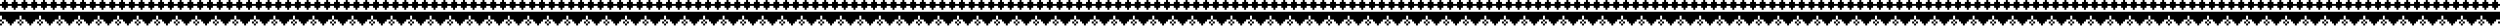 <?xml version="1.0" encoding="UTF-8"?> <svg xmlns="http://www.w3.org/2000/svg" width="2400" height="25" viewBox="0 0 2400 25" fill="none"><path d="M320.624 20.633H318.748V18.757H320.624V20.633ZM339.373 20.633H337.496V18.757H339.373V20.633ZM358.121 20.633H356.244V18.757H358.121V20.633ZM376.869 20.633H374.992V18.757H376.869V20.633ZM301.869 20.633H299.992V18.757H301.869V20.633ZM414.327 20.633H412.451V18.757H414.327V20.633ZM433.083 20.633H431.206V18.757H433.083V20.633ZM451.831 20.633H449.955V18.757H451.831V20.633ZM470.579 20.633H468.703V18.757H470.579V20.633ZM508.106 20.633H506.229V18.757H508.106V20.633ZM526.861 20.633H524.985V18.757H526.861V20.633ZM545.609 20.633H543.733V18.757H545.609V20.633ZM564.357 20.633H562.481V18.757H564.357V20.633ZM487.481 20.633V18.757H489.357V20.633H487.481ZM581.237 20.633V18.757H583.113V20.633H581.237ZM20.624 20.633H18.756V18.757H20.632V20.633H20.624ZM39.38 20.633H37.504V18.757H39.38V20.633ZM58.128 20.633H56.252V18.757H58.128V20.633ZM76.876 20.633H75V18.757H76.876V20.633ZM0 20.633V18.757H1.876V20.633H0ZM114.335 20.633H112.458V18.757H114.335V20.633ZM133.083 20.633H131.206V18.757H133.083V20.633ZM151.838 20.633H149.962V18.757H151.838V20.633ZM170.587 20.633H168.71V18.757H170.587V20.633ZM208.113 20.633H206.244V18.757H208.121L208.113 20.633ZM226.869 20.633H224.992V18.757H226.869V20.633ZM245.617 20.633H243.741V18.757H245.617V20.633ZM264.365 20.633H262.489V18.757H264.365V20.633ZM187.489 20.633V18.757H189.365V20.633H187.489ZM281.244 20.633V18.757H283.121V20.633H281.244ZM316.872 22.51V20.633H318.748V22.51H316.872ZM320.624 24.378H318.748V22.51L320.624 22.502V24.378ZM322.493 20.633V22.51H320.617L320.624 20.633H322.493ZM335.62 22.51V20.633H337.496V22.51H335.62ZM339.373 24.378H337.496V22.51L339.373 22.502V24.378ZM341.249 20.633V22.51L339.373 22.502V20.633H341.249ZM354.368 22.51V20.633H356.244V22.51H354.368ZM358.121 24.378H356.244V22.51L358.121 22.502V24.378ZM359.997 20.633V22.51L358.121 22.502V20.633H359.997ZM373.116 22.51V20.633H374.992V22.51H373.116ZM376.869 24.378H374.992V22.51L376.869 22.502V24.378ZM378.745 20.633V22.51L376.869 22.502V20.633H378.745ZM301.869 24.378H299.992V22.502H301.869V24.378ZM303.745 20.633V22.51L301.869 22.502V20.633H303.745ZM410.582 22.51V20.633H412.451L412.458 22.51H410.582ZM414.327 24.378H412.451V22.502H414.327V24.378ZM416.203 20.633V22.51L414.327 22.502V20.633H416.203ZM429.33 22.51V20.633H431.206V22.51H429.33ZM433.083 24.378H431.206V22.51L433.083 22.502V24.378ZM434.952 20.633V22.51H433.075L433.083 20.633H434.952ZM448.078 22.51V20.633H449.955V22.51H448.078ZM451.831 24.378H449.955V22.51L451.831 22.502V24.378ZM453.707 20.633V22.51L451.831 22.502V20.633H453.707ZM466.826 22.51V20.633H468.703V22.51H466.826ZM470.579 24.378H468.703V22.51L470.579 22.502V24.378ZM472.455 20.633V22.51L470.579 22.502V20.633H472.455ZM487.451 22.51H485.574V20.633H487.451V22.51ZM397.455 20.633V22.51H395.579V20.633H397.455ZM489.357 1.885H491.234V0.009H493.11V1.885H494.986V3.762H496.863H498.739V1.885H500.615V0.009H502.492V1.885H504.368V3.762H506.244H508.121V1.885H509.997V0.009H511.873V1.885H513.75V3.762H515.626H517.502V1.885H519.379V0.009H521.255V1.885H523.131V3.762H525.008H526.884V1.885H528.76V0.009H530.637V1.885H532.513V3.762H534.389H536.266V1.885H538.142V0.009H540.018V1.885H541.894V3.762H543.771H545.647V1.885H547.523V0.009H549.4V1.885H551.276V3.762H553.152H555.029V1.885H556.905V0.009H558.781V1.885H560.658V3.762H562.534H564.41V1.885H566.287V0.009H568.163V1.885H570.039V3.762H571.916H573.792V1.885H575.668V0.009H577.545V1.885H579.421V3.762H581.297V5.638H579.421V7.514H577.545V9.383H575.608V7.507H573.731V5.63H571.855H569.979V7.507H568.103V9.383H566.226V7.507H564.35V5.63H562.474H560.597V7.507H558.736V9.383H556.86V7.507H554.983V5.63H553.107H551.231V7.507H549.354V9.383H547.478V7.507H545.602V5.63H543.725H541.849V7.507H539.973V9.383H538.096V7.507H536.22V5.63H534.344H532.483V7.507H530.606V9.383H528.73V7.507H526.854V5.63H524.977H523.101V7.507H521.225V9.383H519.348V7.507H517.472V5.63H515.611H513.734V7.507H511.858V9.383H509.982V7.507H508.106V5.63H506.229H504.353V7.507H502.477V9.383H500.6V7.507H498.724V5.63H496.848H494.971V7.507H493.095V9.383H491.219V7.507H489.357V5.63H487.481V3.754H489.357V1.885ZM491.234 11.259H493.11H494.986H496.863H498.739H500.615H502.492H504.368H506.244H508.121H509.997H511.873H513.75H515.626H517.502H519.379H521.255H523.131H525.008H526.884H528.76H530.637H532.513H534.389H536.266H538.142H540.018H541.894H543.771H545.647H547.523H549.4H551.276H553.152H555.029H556.905H558.781H560.658H562.534H564.41H566.287H568.163H570.039H571.916H573.792H575.668H577.545H579.421H581.297V13.136V15.012V16.888V18.765H579.421H577.545V20.641H575.608V22.517H573.731V24.394H571.855V22.517H569.979V20.641H568.103V18.765H566.226H564.35V16.888V15.012H562.474V16.888V18.765H560.597H558.736V20.641H556.86V22.517H554.983V24.394H553.107V22.517H551.231V20.641H549.354V18.765H547.478H545.602V16.888V15.012H543.725V16.888V18.765H541.849H539.973V20.641H538.096V22.517H536.22V24.394H534.344V22.517H532.483V20.641H530.606V18.765H528.73H526.854V16.888V15.012H524.977V16.888V18.765H523.101H521.225V20.641H519.348V22.517H517.472V24.394H515.611V22.517H513.734V20.641H511.858V18.765H509.982L508.106 18.757V16.888V15.012H506.229V16.888V18.757L504.353 18.765H502.477V20.641H500.6V22.517H498.724V24.394H496.848V22.517H494.971V20.641H493.095V18.765H491.219L489.357 18.757V16.888V15.012H487.481V13.136V11.259H489.357H491.234ZM504.36 22.51V20.633H506.229L506.237 22.51H504.36ZM508.106 24.378H506.229V22.502H508.106V24.378ZM509.982 20.633V22.51L508.106 22.502V20.633H509.982ZM523.109 22.51V20.633H524.985V22.51H523.109ZM526.861 24.378H524.985V22.51L526.861 22.502V24.378ZM528.73 20.633V22.51H526.854L526.861 20.633H528.73ZM541.857 22.51V20.633H543.733V22.51H541.857ZM545.609 24.378H543.733V22.51L545.609 22.502V24.378ZM547.486 20.633V22.51L545.609 22.502V20.633H547.486ZM560.605 22.51V20.633H562.481V22.51H560.605ZM564.357 24.378H562.481V22.51L564.357 22.502V24.378ZM566.234 20.633V22.51L564.357 22.502V20.633H566.234ZM581.229 22.51H579.353V20.633H581.237L581.229 22.51ZM487.481 24.378V22.502H489.357V24.378H487.481ZM491.234 22.51L489.357 22.502V20.633H491.234V22.51ZM598.116 7.507H596.24V9.383H594.364V7.507H592.487V5.63H590.611H588.735V7.507H586.858V9.383H584.989V7.507H583.113V5.63H581.237V3.754H583.113V1.878H584.989V0.001H586.866V1.878H588.742V3.754H590.618H592.495V1.878H594.371V0.001H596.247V1.878H598.124V3.754H600V5.63H598.124L598.116 7.507ZM596.24 18.757V20.633H594.364V22.51H592.487V24.386H590.611V22.51H588.735V20.633H586.858V18.757H584.989H583.113V16.881V15.004H581.237V13.128V11.252H583.113H584.989H586.866H588.742H590.618H592.495H594.371H596.247H598.124H600V13.128V15.004V16.881V18.757H598.124H596.24ZM598.116 22.51V20.633H599.992V22.51H598.116ZM581.237 24.378V22.502H583.113V24.378H581.237ZM584.989 22.51L583.113 22.502V20.633H584.989V22.51ZM1.876 1.885H3.753V0.009H5.629V1.885H7.505V3.762H9.382H11.258V1.885H13.134V0.009H15.011V1.885H16.887V3.762H18.763H20.64V1.885H22.516V0.009H24.392V1.885H26.253V3.762H28.13H30.006V1.885H31.882V0.009H33.759V1.885H35.635V3.762H37.511H39.388V1.885H41.264V0.009H43.125V1.885H45.002V3.762H46.878H48.754V1.885H50.63V0.009H52.507V1.885H54.383V3.762H56.26H58.136V1.885H60.012V0.009H61.888V1.885H63.765V3.762H65.641H67.517V1.885H69.394V0.009H71.27V1.885H73.146V3.762H75.023H76.899V1.885H78.775V0.009H80.652V1.885H82.528V3.762H84.404H86.25V1.885H88.127V0.009H90.003V1.885H91.879V3.762H93.718H93.756H95.594V1.885H97.471V0.009H99.347V1.885H101.223V3.762H103.099H104.976V1.885H106.852V0.009H108.728V1.885H110.605V3.762H112.481H114.357V1.885H116.234V0.009H118.11V1.885H119.986V3.762H121.863H123.739V1.885H125.615V0.009H127.492V1.885H129.368V3.762H131.244H133.121V1.885H134.997V0.009H136.873V1.885H138.75V3.762H140.626H142.502V1.885H144.379V3.762V5.638V7.514H142.464V5.638H140.588H138.712V7.514H136.835V9.383H134.959V7.507H133.083V5.63H131.206H129.33V7.507H127.454V9.383H125.578V7.507H123.701V5.63H121.825H119.949V7.507H118.072V9.383H116.211V7.507H114.335V5.63H112.458H110.582V7.507H108.706V9.383H106.829V7.507H104.953V5.63H103.077H101.2V7.507H99.339V9.383H97.463V7.507H95.587V5.63H93.748H93.71H91.872V7.507H89.996V9.383H88.119V7.507H86.25V5.63H84.374H82.498V7.507H80.621V9.383H78.745V7.507H76.869V5.63H74.992H73.116V7.507H71.24V9.383H69.379V7.507H67.502V5.63H65.626H63.75V7.507H61.873V9.383H59.997V7.507H58.121V5.63H56.244H54.368V7.507H52.492V9.383H50.615V7.507H48.739V5.63H46.863H44.986V7.507H43.125V9.383H41.249V7.507H39.373V5.63H37.496H35.62V7.507H33.744V9.383H31.875V7.507H30.006V5.63H28.13H26.253V7.507H24.377V9.383H22.501V7.507H20.624V5.63H18.756H16.879V7.507H15.003V9.383H13.127V7.507H11.25V5.63H9.382H7.505V7.507H5.629V9.383H3.753V7.507H1.876V5.63H0V3.754H1.876V1.885ZM3.753 11.259H5.629H7.505H9.382H11.258H13.134H15.011H16.887H18.763H20.64H22.516H24.392H26.253H28.13H30.006H31.882H33.759H35.635H37.511H39.388H41.264H43.125H45.002H46.878H48.754H50.63H52.507H54.383H56.26H58.136H60.012H61.888H63.765H65.641H67.517H69.394H71.27H73.146H75.023H76.899H78.775H80.652H82.528H84.404H86.25H88.127H90.003H91.879H93.718H93.756H95.594H97.471H99.347H101.223H103.099H104.976H106.852H108.728H110.605H112.481H114.357H116.234H118.11H119.986H121.863H123.739H125.615H127.492H129.368H131.244H133.121H134.997H136.873H138.75H140.626H142.502H144.379V13.136V15.012V16.888V18.765V20.641V22.517H142.464V24.394H140.588V22.517H138.712V20.641H136.835V18.765H134.959L133.083 18.757V16.888V15.012H131.206V16.888V18.757L129.33 18.765H127.454V20.641H125.578V22.517H123.701V24.394H121.825V22.517H119.949V20.641H118.072V18.765H116.211L114.335 18.757V16.888V15.012H112.458V16.888V18.757L110.582 18.765H108.706V20.641H106.829V22.517H104.953V24.394H103.077V22.517H101.2V20.641H99.339V18.765H97.463H95.587V16.888V15.012H93.748V16.888V18.765H95.587V20.641H93.748V22.517H95.587V24.394H93.71V22.517H91.872V20.641H93.71V18.765H91.872H89.996V20.641H88.119V22.517H86.25V24.394H84.374V22.517H82.498V20.641H80.621V18.765H78.745H76.869V16.888V15.012H74.992V16.888V18.765H73.116H71.24V20.641H69.379V22.517H67.502V24.394H65.626V22.517H63.75V20.641H61.873V18.765H59.997H58.121V16.888V15.012H56.244V16.888V18.765H54.368H52.492V20.641H50.615V22.517H48.739V24.394H46.863V22.517H44.986V20.641H43.125V18.765H41.249H39.373V16.888V15.012H37.496V16.888V18.765H35.62H33.744V20.641H31.875V22.517H30.006V24.394H28.13V22.517H26.253V20.641H24.377V18.765H22.501H20.624V16.888V15.012H18.756V16.888V18.757L16.879 18.765H15.003V20.641H13.127V22.517H11.25V24.394H9.382V22.517H7.505V20.641H5.629V18.765H3.753L1.876 18.757V16.888V15.012H0V13.136V11.259H1.876H3.753ZM16.879 22.51V20.633H18.756V22.51H16.879ZM20.624 24.378H18.756V22.51L20.632 22.502V24.378H20.624ZM22.501 20.633V22.51H20.624V20.633H22.501ZM35.627 22.51V20.633H37.504V22.51H35.627ZM39.38 24.378H37.504V22.51L39.38 22.502V24.378ZM41.249 20.633V22.51H39.373L39.38 20.633H41.249ZM54.376 22.51V20.633H56.252V22.51H54.376ZM58.128 24.378H56.252V22.51L58.128 22.502V24.378ZM60.005 20.633V22.51L58.128 22.502V20.633H60.005ZM73.124 22.51V20.633H75V22.51H73.124ZM76.876 24.378H75V22.51L76.876 22.502V24.378ZM78.753 20.633V22.51L76.876 22.502V20.633H78.753ZM0 24.378V22.502H1.876V24.378H0ZM3.753 22.51L1.876 22.502V20.633H3.753V22.51ZM146.21 1.885H148.086V3.762H149.962H151.838V1.885H153.715V0.009H155.591V1.885H157.467V3.762H159.344H161.22V1.885H163.096V0.009H164.973V1.885H166.849V3.762H168.725H170.602V1.885H172.478V0.009H174.354V1.885H176.231V3.762H178.107H179.983V1.885H181.86V0.009H183.736V1.885H185.612V3.762H187.489V5.638H185.612V7.514H183.736V9.383H181.86V7.507H179.983V5.63H178.107H176.208V7.507H174.332V9.383H172.455V7.507H170.579V5.63H168.703H166.826V7.507H164.95V9.383H163.074V7.507H161.197V5.63H159.336H157.46V7.507H155.584V9.383H153.707V7.507H151.831V5.63H149.955H148.078V7.507H146.202V9.383H144.326V7.507V5.63V3.754V1.878V0.001H146.202L146.21 1.885ZM148.086 11.259H149.962H151.838H153.715H155.591H157.467H159.344H161.22H163.096H164.973H166.849H168.725H170.602H172.478H174.354H176.231H178.107H179.983H181.86H183.736H185.612H187.489V13.136V15.012V16.888V18.757L185.612 18.765H183.736V20.641H181.86V22.517H179.983V24.394H178.107V22.517H176.208V20.641H174.332V18.765H172.455H170.579V16.888V15.012H168.703V16.888V18.765H166.826H164.95V20.641H163.074V22.517H161.197V24.394H159.336V22.517H157.46V20.641H155.584V18.765H153.707H151.831V16.888V15.012H149.955V16.888V18.765H148.078H146.202V20.641H144.326V18.765V16.888V15.012V13.136V11.259H146.202H148.086ZM110.59 22.51V20.633H112.466V22.51H110.59ZM114.335 24.378H112.458V22.502H114.335V24.378ZM116.211 20.633V22.51L114.335 22.502V20.633H116.211ZM129.338 22.51V20.633H131.206L131.214 22.51H129.338ZM133.083 24.378H131.206V22.502H133.083V24.378ZM134.959 20.633V22.51L133.083 22.502V20.633H134.959ZM148.086 22.51V20.633H149.962V22.51H148.086ZM151.838 24.378H149.962V22.51L151.838 22.502V24.378ZM153.715 20.633V22.51L151.838 22.502V20.633H153.715ZM166.834 22.51V20.633H168.71V22.51H166.834ZM170.587 24.378H168.71V22.51L170.587 22.502V24.378ZM172.463 20.633V22.51L170.587 22.502V20.633H172.463ZM187.458 22.51H185.582V20.633H187.458V22.51ZM97.463 20.633V22.51H95.587V20.641L97.463 20.633ZM189.365 1.885H191.241V0.009H193.118V1.885H194.994V3.762H196.87H198.747V1.885H200.623V0.009H202.499V1.885H204.376V3.762H206.252H208.128V1.885H210.005V0.009H211.881V1.885H213.757V3.762H215.634H217.51V1.885H219.386V0.009H221.262V1.885H223.139V3.762H225.015H226.891V1.885H228.768V0.009H230.644V1.885H232.52V3.762H234.397H236.273V1.885H238.149V0.009H240.026V1.885H241.902V3.762H243.778H245.655V1.885H247.531V0.009H249.407V1.885H251.284V3.762H253.16H255.036V1.885H256.913V0.009H258.789V1.885H260.665V3.762H262.542H264.418V1.885H266.294V0.009H268.171V1.885H270.047V3.762H271.923H273.8V1.885H275.676V0.009H277.552V1.885H279.429V3.762H281.305V5.638H279.429V7.514H277.552V9.383H275.676V7.507H273.8V5.63H271.923H270.047V7.507H268.171V9.383H266.241V7.507H264.365V5.63H262.489H260.612V7.507H258.736V9.383H256.86V7.507H254.983V5.63H253.107H251.231V7.507H249.354V9.383H247.478V7.507H245.602V5.63H243.725H241.849V7.507H239.988V9.383H238.112V7.507H236.235V5.63H234.359H232.483V7.507H230.606V9.383H228.73V7.507H226.854V5.63H224.977H223.116V7.507H221.24V9.383H219.363V7.507H217.487V5.63H215.611H213.734V7.507H211.858V9.383H209.982V7.507H208.106V5.63H206.244H204.368V7.507H202.492V9.383H200.615V7.507H198.739V5.63H196.863H194.986V7.507H193.11V9.383H191.234V7.507H189.357V5.63H187.481V3.754H189.357L189.365 1.885ZM191.241 11.259H193.118H194.994H196.87H198.747H200.623H202.499H204.376H206.252H208.128H210.005H211.881H213.757H215.634H217.51H219.386H221.262H223.139H225.015H226.891H228.768H230.644H232.52H234.397H236.273H238.149H240.026H241.902H243.778H245.655H247.531H249.407H251.284H253.16H255.036H256.913H258.789H260.665H262.542H264.418H266.294H268.171H270.047H271.923H273.8H275.676H277.552H279.429H281.305V13.136V15.012V16.888V18.765H279.429H277.552V20.641H275.676V22.517H273.8V24.394H271.923V22.517H270.047V20.641H268.171V18.765H266.241L264.365 18.757V16.888V15.012H262.489V16.888V18.757L260.612 18.765H258.736V20.641H256.86V22.517H254.983V24.394H253.107V22.517H251.231V20.641H249.354V18.765H247.478H245.602V16.888V15.012H243.725V16.888V18.765H241.849H239.988V20.641H238.112V22.517H236.235V24.394H234.359V22.517H232.483V20.641H230.606V18.765H228.73H226.854V16.888V15.012H224.977V16.888V18.765H223.116H221.24V20.641H219.363V22.517H217.487V24.394H215.611V22.517H213.734V20.641H211.858V18.765H209.982H208.106V16.888V15.012H206.244V16.888V18.757L204.368 18.765H202.492V20.641H200.615V22.517H198.739V24.394H196.863V22.517H194.986V20.641H193.11V18.765H191.234H189.357V16.888V15.012H187.481V13.136V11.259H189.357H191.241ZM204.368 22.51V20.633H206.244V22.51H204.368ZM208.113 24.378H206.244V22.51L208.121 22.502L208.113 24.378ZM209.989 20.633V22.51H208.113V20.633H209.989ZM223.116 22.51V20.633H224.992V22.51H223.116ZM226.869 24.378H224.992V22.51L226.869 22.502V24.378ZM228.737 20.633V22.51H226.861L226.869 20.633H228.737ZM241.864 22.51V20.633H243.741V22.51H241.864ZM245.617 24.378H243.741V22.51L245.617 22.502V24.378ZM247.493 20.633V22.51L245.617 22.502V20.633H247.493ZM260.612 22.51V20.633H262.489V22.51H260.612ZM264.365 24.378H262.489V22.51L264.365 22.502V24.378ZM266.241 20.633V22.51L264.365 22.502V20.633H266.241ZM281.237 22.51H279.36V20.633H281.244L281.237 22.51ZM187.489 24.378V22.502H189.365V24.378H187.489ZM191.241 22.51L189.365 22.502V20.633H191.241V22.51ZM283.121 1.885H284.997V0.009H286.873V1.885H288.75V3.762H290.626H292.502V1.885H294.379V0.009H296.255V1.885H298.131V3.762H300.008H301.884V1.885H303.76V0.009H305.637V1.885H307.513V3.762H309.389H311.265V1.885H313.142V0.009H315.018V1.885H316.894V3.762H318.771H320.647V1.885H322.523V0.009H324.4V1.885H326.276V3.762H328.152H330.029V1.885H331.905V0.009H333.781V1.885H335.658V3.762H337.534H339.41V1.885H341.287V0.009H343.163V1.885H345.039V3.762H346.916H348.792V1.885H350.668V0.009H352.545V1.885H354.421V3.762H356.297H358.174V1.885H360.05V0.009H361.926V1.885H363.803V3.762H365.679H367.555V1.885H369.432V0.009H371.308V1.885H373.184V3.762H375.061H376.937V1.885H378.813V0.009H380.689V1.885H382.566V3.762H384.442H386.318V1.885H388.195V0.009H390.071V1.885H391.947V3.762H393.786H393.824H395.662V1.885H397.539V0.009H399.415V1.885H401.291V3.762H403.168H405.044V1.885H406.92V0.009H408.797V1.885H410.673V3.762H412.549H414.426V1.885H416.302V0.009H418.178V1.885H420.054V3.762H421.931H423.807V1.885H425.683V0.009H427.56V1.885H429.436V3.762H431.312H433.189V1.885H435.065V0.009H436.941V1.885H438.818V3.762H440.694H442.57V1.885H444.447V0.009H446.323V1.885H448.199V3.762H450.076H451.952V1.885H453.828V0.009H455.705V1.885H457.581V3.762H459.457H461.334V1.885H463.21V0.009H465.086V1.885H466.963V3.762H468.839H470.715V1.885H472.592V0.009H474.468V1.885H476.344V3.762H478.22H480.097V1.885H481.973V0.009H483.849V1.885H485.726V3.762H487.602V5.638H485.726V7.514H483.849V9.383H481.973V7.507H480.097V5.63H478.22H476.344V7.507H474.468V9.383H472.592V7.507H470.715V5.63H468.703H466.826V7.507H464.95V9.383H463.074V7.507H461.197V5.63H459.321H457.445V7.507H455.568V9.383H453.692V7.507H451.831V5.63H449.955H448.078V7.507H446.202V9.383H444.326V7.507H442.449V5.63H440.573H438.697V7.507H436.82V9.383H434.944V7.507H433.068V5.63H431.191H429.315V7.507H427.439V9.383H425.578V7.507H423.701V5.63H421.825H419.949V7.507H418.072V9.383H416.196V7.507H414.32V5.63H412.443H410.567V7.507H408.706V9.383H406.829V7.507H404.953V5.63H403.077H401.2V7.507H399.324V9.383H397.448V7.507H395.571V5.63H393.733H393.695H391.857V7.507H389.98V9.383H388.104V7.507H386.228V5.63H384.351H382.475V7.507H380.599V9.383H378.745V7.507H376.869V5.63H374.992H373.116V7.507H371.24V9.383H369.363V7.507H367.487V5.63H365.611H363.734V7.507H361.873V9.383H359.997V7.507H358.121V5.63H356.244H354.368V7.507H352.492V9.383H350.615V7.507H348.739V5.63H346.863H344.986V7.507H343.11V9.383H341.234V7.507H339.357V5.63H337.481H335.62V7.507H333.744V9.383H331.867V7.507H329.991V5.63H328.115H326.238V7.507H324.362V9.383H322.486V7.507H320.609V5.63H318.748H316.872V7.507H314.995V9.383H313.119V7.507H311.243V5.63H309.366H307.49V7.507H305.614V9.383H303.738V7.507H301.861V5.63H299.985H298.109V7.507H296.232V9.383H294.356V7.507H292.495V5.63H290.618H288.742V7.507H286.866V9.383H284.989V7.507H283.113V5.63H281.237V3.754H283.113L283.121 1.885ZM284.997 11.259H286.873H288.75H290.626H292.502H294.379H296.255H298.131H300.008H301.884H303.76H305.637H307.513H309.389H311.265H313.142H315.018H316.894H318.771H320.647H322.523H324.4H326.276H328.152H330.029H331.905H333.781H335.658H337.534H339.41H341.287H343.163H345.039H346.916H348.792H350.668H352.545H354.421H356.297H358.174H360.05H361.926H363.803H365.679H367.555H369.432H371.308H373.184H375.061H376.937H378.813H380.689H382.566H384.442H386.318H388.195H390.071H391.947H393.786H393.824H395.662H397.539H399.415H401.291H403.168H405.044H406.92H408.797H410.673H412.549H414.426H416.302H418.178H420.054H421.931H423.807H425.683H427.56H429.436H431.312H433.189H435.065H436.941H438.818H440.694H442.57H444.447H446.323H448.199H450.076H451.952H453.828H455.705H457.581H459.457H461.334H463.21H465.086H466.963H468.839H470.715H472.592H474.468H476.344H478.22H480.097H481.973H483.849H485.726H487.602V13.136V15.012V16.888V18.765H485.726H483.849V20.641H481.973V22.517H480.097V24.394H478.22V22.517H476.344V20.641H474.468V18.765H472.592H470.715V16.888V15.012H468.703V16.888V18.757L466.826 18.765H464.95V20.641H463.074V22.517H461.197V24.394H459.321V22.517H457.445V20.641H455.568V18.765H453.692L451.831 18.757V16.888V15.012H449.955V16.888V18.757L448.078 18.765H446.202V20.641H444.326V22.517H442.449V24.394H440.573V22.517H438.697V20.641H436.82V18.765H434.944H433.068V16.888V15.012H431.191V16.888V18.765H429.315H427.439V20.641H425.578V22.517H423.701V24.394H421.825V22.517H419.949V20.641H418.072V18.765H416.196H414.32V16.888V15.012H412.443V16.888V18.765H410.567H408.706V20.641H406.829V22.517H404.953V24.394H403.077V22.517H401.2V20.641H399.324V18.765H397.448H395.571V16.888V15.012H393.733V16.888V18.765H395.571V20.641H393.733V22.517H395.571V24.394H393.695V22.517H391.857V20.641H393.695V18.765H391.857H389.98V20.641H388.104V22.517H386.228V24.394H384.351V22.517H382.475V20.641H380.599V18.765H378.745L376.869 18.757V16.888V15.012H374.992V16.888V18.757L373.116 18.765H371.24V20.641H369.363V22.517H367.487V24.394H365.611V22.517H363.734V20.641H361.873V18.765H359.997L358.121 18.757V16.888V15.012H356.244V16.888V18.757L354.368 18.765H352.492V20.641H350.615V22.517H348.739V24.394H346.863V22.517H344.986V20.641H343.11V18.765H341.234H339.357V16.888V15.012H337.481V16.888V18.765H335.62H333.744V20.641H331.867V22.517H329.991V24.394H328.115V22.517H326.238V20.641H324.362V18.765H322.486H320.609V16.888V15.012H318.748V16.888V18.757L316.872 18.765H314.995V20.641H313.119V22.517H311.243V24.394H309.366V22.517H307.49V20.641H305.614V18.765H303.738H301.861V16.888V15.012H299.985V16.888V18.765H298.109H296.232V20.641H294.356V22.517H292.495V24.394H290.618V22.517H288.742V20.641H286.866V18.765H284.989H283.113V16.888V15.012H281.237V13.136V11.259H283.113H284.997ZM298.124 22.51V20.633H299.992L300 22.51H298.124ZM281.244 24.378V22.502H283.121V24.378H281.244ZM284.997 22.51L283.121 22.502V20.633H284.997V22.51Z" fill="black"></path><path d="M920.624 20.633H918.748V18.757H920.624V20.633ZM939.373 20.633H937.496V18.757H939.373V20.633ZM958.121 20.633H956.244V18.757H958.121V20.633ZM976.869 20.633H974.992V18.757H976.869V20.633ZM901.869 20.633H899.992V18.757H901.869V20.633ZM1014.33 20.633H1012.45V18.757H1014.33V20.633ZM1033.08 20.633H1031.21V18.757H1033.08V20.633ZM1051.83 20.633H1049.95V18.757H1051.83V20.633ZM1070.58 20.633H1068.7V18.757H1070.58V20.633ZM1108.11 20.633H1106.23V18.757H1108.11V20.633ZM1126.86 20.633H1124.98V18.757H1126.86V20.633ZM1145.61 20.633H1143.73V18.757H1145.61V20.633ZM1164.36 20.633H1162.48V18.757H1164.36V20.633ZM1087.48 20.633V18.757H1089.36V20.633H1087.48ZM1181.24 20.633V18.757H1183.11V20.633H1181.24ZM620.624 20.633H618.756V18.757H620.632V20.633H620.624ZM639.38 20.633H637.504V18.757H639.38V20.633ZM658.128 20.633H656.252V18.757H658.128V20.633ZM676.876 20.633H675V18.757H676.876V20.633ZM600 20.633V18.757H601.876V20.633H600ZM714.335 20.633H712.458V18.757H714.335V20.633ZM733.083 20.633H731.206V18.757H733.083V20.633ZM751.838 20.633H749.962V18.757H751.838V20.633ZM770.587 20.633H768.71V18.757H770.587V20.633ZM808.113 20.633H806.244V18.757H808.121L808.113 20.633ZM826.869 20.633H824.992V18.757H826.869V20.633ZM845.617 20.633H843.741V18.757H845.617V20.633ZM864.365 20.633H862.489V18.757H864.365V20.633ZM787.489 20.633V18.757H789.365V20.633H787.489ZM881.244 20.633V18.757H883.121V20.633H881.244ZM916.872 22.51V20.633H918.748V22.51H916.872ZM920.624 24.378H918.748V22.51L920.624 22.502V24.378ZM922.493 20.633V22.51H920.617L920.624 20.633H922.493ZM935.62 22.51V20.633H937.496V22.51H935.62ZM939.373 24.378H937.496V22.51L939.373 22.502V24.378ZM941.249 20.633V22.51L939.373 22.502V20.633H941.249ZM954.368 22.51V20.633H956.244V22.51H954.368ZM958.121 24.378H956.244V22.51L958.121 22.502V24.378ZM959.997 20.633V22.51L958.121 22.502V20.633H959.997ZM973.116 22.51V20.633H974.992V22.51H973.116ZM976.869 24.378H974.992V22.51L976.869 22.502V24.378ZM978.745 20.633V22.51L976.869 22.502V20.633H978.745ZM901.869 24.378H899.992V22.502H901.869V24.378ZM903.745 20.633V22.51L901.869 22.502V20.633H903.745ZM1010.58 22.51V20.633H1012.45L1012.46 22.51H1010.58ZM1014.33 24.378H1012.45V22.502H1014.33V24.378ZM1016.2 20.633V22.51L1014.33 22.502V20.633H1016.2ZM1029.33 22.51V20.633H1031.21V22.51H1029.33ZM1033.08 24.378H1031.21V22.51L1033.08 22.502V24.378ZM1034.95 20.633V22.51H1033.08L1033.08 20.633H1034.95ZM1048.08 22.51V20.633H1049.95V22.51H1048.08ZM1051.83 24.378H1049.95V22.51L1051.83 22.502V24.378ZM1053.71 20.633V22.51L1051.83 22.502V20.633H1053.71ZM1066.83 22.51V20.633H1068.7V22.51H1066.83ZM1070.58 24.378H1068.7V22.51L1070.58 22.502V24.378ZM1072.46 20.633V22.51L1070.58 22.502V20.633H1072.46ZM1087.45 22.51H1085.57V20.633H1087.45V22.51ZM997.455 20.633V22.51H995.579V20.633H997.455ZM1089.36 1.885H1091.23V0.009H1093.11V1.885H1094.99V3.762H1096.86H1098.74V1.885H1100.62V0.009H1102.49V1.885H1104.37V3.762H1106.24H1108.12V1.885H1110V0.009H1111.87V1.885H1113.75V3.762H1115.63H1117.5V1.885H1119.38V0.009H1121.25V1.885H1123.13V3.762H1125.01H1126.88V1.885H1128.76V0.009H1130.64V1.885H1132.51V3.762H1134.39H1136.27V1.885H1138.14V0.009H1140.02V1.885H1141.89V3.762H1143.77H1145.65V1.885H1147.52V0.009H1149.4V1.885H1151.28V3.762H1153.15H1155.03V1.885H1156.91V0.009H1158.78V1.885H1160.66V3.762H1162.53H1164.41V1.885H1166.29V0.009H1168.16V1.885H1170.04V3.762H1171.92H1173.79V1.885H1175.67V0.009H1177.54V1.885H1179.42V3.762H1181.3V5.638H1179.42V7.514H1177.54V9.383H1175.61V7.507H1173.73V5.63H1171.86H1169.98V7.507H1168.1V9.383H1166.23V7.507H1164.35V5.63H1162.47H1160.6V7.507H1158.74V9.383H1156.86V7.507H1154.98V5.63H1153.11H1151.23V7.507H1149.35V9.383H1147.48V7.507H1145.6V5.63H1143.73H1141.85V7.507H1139.97V9.383H1138.1V7.507H1136.22V5.63H1134.34H1132.48V7.507H1130.61V9.383H1128.73V7.507H1126.85V5.63H1124.98H1123.1V7.507H1121.22V9.383H1119.35V7.507H1117.47V5.63H1115.61H1113.73V7.507H1111.86V9.383H1109.98V7.507H1108.11V5.63H1106.23H1104.35V7.507H1102.48V9.383H1100.6V7.507H1098.72V5.63H1096.85H1094.97V7.507H1093.09V9.383H1091.22V7.507H1089.36V5.63H1087.48V3.754H1089.36V1.885ZM1091.23 11.259H1093.11H1094.99H1096.86H1098.74H1100.62H1102.49H1104.37H1106.24H1108.12H1110H1111.87H1113.75H1115.63H1117.5H1119.38H1121.25H1123.13H1125.01H1126.88H1128.76H1130.64H1132.51H1134.39H1136.27H1138.14H1140.02H1141.89H1143.77H1145.65H1147.52H1149.4H1151.28H1153.15H1155.03H1156.91H1158.78H1160.66H1162.53H1164.41H1166.29H1168.16H1170.04H1171.92H1173.79H1175.67H1177.54H1179.42H1181.3V13.136V15.012V16.888V18.765H1179.42H1177.54V20.641H1175.61V22.517H1173.73V24.394H1171.86V22.517H1169.98V20.641H1168.1V18.765H1166.23H1164.35V16.888V15.012H1162.47V16.888V18.765H1160.6H1158.74V20.641H1156.86V22.517H1154.98V24.394H1153.11V22.517H1151.23V20.641H1149.35V18.765H1147.48H1145.6V16.888V15.012H1143.73V16.888V18.765H1141.85H1139.97V20.641H1138.1V22.517H1136.22V24.394H1134.34V22.517H1132.48V20.641H1130.61V18.765H1128.73H1126.85V16.888V15.012H1124.98V16.888V18.765H1123.1H1121.22V20.641H1119.35V22.517H1117.47V24.394H1115.61V22.517H1113.73V20.641H1111.86V18.765H1109.98L1108.11 18.757V16.888V15.012H1106.23V16.888V18.757L1104.35 18.765H1102.48V20.641H1100.6V22.517H1098.72V24.394H1096.85V22.517H1094.97V20.641H1093.09V18.765H1091.22L1089.36 18.757V16.888V15.012H1087.48V13.136V11.259H1089.36H1091.23ZM1104.36 22.51V20.633H1106.23L1106.24 22.51H1104.36ZM1108.11 24.378H1106.23V22.502H1108.11V24.378ZM1109.98 20.633V22.51L1108.11 22.502V20.633H1109.98ZM1123.11 22.51V20.633H1124.98V22.51H1123.11ZM1126.86 24.378H1124.98V22.51L1126.86 22.502V24.378ZM1128.73 20.633V22.51H1126.85L1126.86 20.633H1128.73ZM1141.86 22.51V20.633H1143.73V22.51H1141.86ZM1145.61 24.378H1143.73V22.51L1145.61 22.502V24.378ZM1147.49 20.633V22.51L1145.61 22.502V20.633H1147.49ZM1160.6 22.51V20.633H1162.48V22.51H1160.6ZM1164.36 24.378H1162.48V22.51L1164.36 22.502V24.378ZM1166.23 20.633V22.51L1164.36 22.502V20.633H1166.23ZM1181.23 22.51H1179.35V20.633H1181.24L1181.23 22.51ZM1087.48 24.378V22.502H1089.36V24.378H1087.48ZM1091.23 22.51L1089.36 22.502V20.633H1091.23V22.51ZM1198.12 7.507H1196.24V9.383H1194.36V7.507H1192.49V5.63H1190.61H1188.73V7.507H1186.86V9.383H1184.99V7.507H1183.11V5.63H1181.24V3.754H1183.11V1.878H1184.99V0.001H1186.87V1.878H1188.74V3.754H1190.62H1192.49V1.878H1194.37V0.001H1196.25V1.878H1198.12V3.754H1200V5.63H1198.12L1198.12 7.507ZM1196.24 18.757V20.633H1194.36V22.51H1192.49V24.386H1190.61V22.51H1188.73V20.633H1186.86V18.757H1184.99H1183.11V16.881V15.004H1181.24V13.128V11.252H1183.11H1184.99H1186.87H1188.74H1190.62H1192.49H1194.37H1196.25H1198.12H1200V13.128V15.004V16.881V18.757H1198.12H1196.24ZM1198.12 22.51V20.633H1199.99V22.51H1198.12ZM1181.24 24.378V22.502H1183.11V24.378H1181.24ZM1184.99 22.51L1183.11 22.502V20.633H1184.99V22.51ZM601.876 1.885H603.753V0.009H605.629V1.885H607.505V3.762H609.382H611.258V1.885H613.134V0.009H615.011V1.885H616.887V3.762H618.763H620.64V1.885H622.516V0.009H624.392V1.885H626.253V3.762H628.13H630.006V1.885H631.882V0.009H633.759V1.885H635.635V3.762H637.511H639.388V1.885H641.264V0.009H643.125V1.885H645.002V3.762H646.878H648.754V1.885H650.63V0.009H652.507V1.885H654.383V3.762H656.259H658.136V1.885H660.012V0.009H661.888V1.885H663.765V3.762H665.641H667.517V1.885H669.394V0.009H671.27V1.885H673.146V3.762H675.023H676.899V1.885H678.775V0.009H680.652V1.885H682.528V3.762H684.404H686.25V1.885H688.127V0.009H690.003V1.885H691.879V3.762H693.718H693.756H695.594V1.885H697.47V0.009H699.347V1.885H701.223V3.762H703.099H704.976V1.885H706.852V0.009H708.728V1.885H710.605V3.762H712.481H714.357V1.885H716.234V0.009H718.11V1.885H719.986V3.762H721.863H723.739V1.885H725.615V0.009H727.492V1.885H729.368V3.762H731.244H733.121V1.885H734.997V0.009H736.873V1.885H738.75V3.762H740.626H742.502V1.885H744.379V3.762V5.638V7.514H742.464V5.638H740.588H738.712V7.514H736.835V9.383H734.959V7.507H733.083V5.63H731.206H729.33V7.507H727.454V9.383H725.578V7.507H723.701V5.63H721.825H719.949V7.507H718.072V9.383H716.211V7.507H714.335V5.63H712.458H710.582V7.507H708.706V9.383H706.829V7.507H704.953V5.63H703.077H701.2V7.507H699.339V9.383H697.463V7.507H695.587V5.63H693.748H693.71H691.872V7.507H689.995V9.383H688.119V7.507H686.25V5.63H684.374H682.498V7.507H680.621V9.383H678.745V7.507H676.869V5.63H674.992H673.116V7.507H671.24V9.383H669.379V7.507H667.502V5.63H665.626H663.75V7.507H661.873V9.383H659.997V7.507H658.121V5.63H656.244H654.368V7.507H652.492V9.383H650.615V7.507H648.739V5.63H646.863H644.986V7.507H643.125V9.383H641.249V7.507H639.373V5.63H637.496H635.62V7.507H633.744V9.383H631.875V7.507H630.006V5.63H628.13H626.253V7.507H624.377V9.383H622.501V7.507H620.624V5.63H618.756H616.879V7.507H615.003V9.383H613.127V7.507H611.25V5.63H609.382H607.505V7.507H605.629V9.383H603.753V7.507H601.876V5.63H600V3.754H601.876V1.885ZM603.753 11.259H605.629H607.505H609.382H611.258H613.134H615.011H616.887H618.763H620.64H622.516H624.392H626.253H628.13H630.006H631.882H633.759H635.635H637.511H639.388H641.264H643.125H645.002H646.878H648.754H650.63H652.507H654.383H656.259H658.136H660.012H661.888H663.765H665.641H667.517H669.394H671.27H673.146H675.023H676.899H678.775H680.652H682.528H684.404H686.25H688.127H690.003H691.879H693.718H693.756H695.594H697.47H699.347H701.223H703.099H704.976H706.852H708.728H710.605H712.481H714.357H716.234H718.11H719.986H721.863H723.739H725.615H727.492H729.368H731.244H733.121H734.997H736.873H738.75H740.626H742.502H744.379V13.136V15.012V16.888V18.765V20.641V22.517H742.464V24.394H740.588V22.517H738.712V20.641H736.835V18.765H734.959L733.083 18.757V16.888V15.012H731.206V16.888V18.757L729.33 18.765H727.454V20.641H725.578V22.517H723.701V24.394H721.825V22.517H719.949V20.641H718.072V18.765H716.211L714.335 18.757V16.888V15.012H712.458V16.888V18.757L710.582 18.765H708.706V20.641H706.829V22.517H704.953V24.394H703.077V22.517H701.2V20.641H699.339V18.765H697.463H695.587V16.888V15.012H693.748V16.888V18.765H695.587V20.641H693.748V22.517H695.587V24.394H693.71V22.517H691.872V20.641H693.71V18.765H691.872H689.995V20.641H688.119V22.517H686.25V24.394H684.374V22.517H682.498V20.641H680.621V18.765H678.745H676.869V16.888V15.012H674.992V16.888V18.765H673.116H671.24V20.641H669.379V22.517H667.502V24.394H665.626V22.517H663.75V20.641H661.873V18.765H659.997H658.121V16.888V15.012H656.244V16.888V18.765H654.368H652.492V20.641H650.615V22.517H648.739V24.394H646.863V22.517H644.986V20.641H643.125V18.765H641.249H639.373V16.888V15.012H637.496V16.888V18.765H635.62H633.744V20.641H631.875V22.517H630.006V24.394H628.13V22.517H626.253V20.641H624.377V18.765H622.501H620.624V16.888V15.012H618.756V16.888V18.757L616.879 18.765H615.003V20.641H613.127V22.517H611.25V24.394H609.382V22.517H607.505V20.641H605.629V18.765H603.753L601.876 18.757V16.888V15.012H600V13.136V11.259H601.876H603.753ZM616.879 22.51V20.633H618.756V22.51H616.879ZM620.624 24.378H618.756V22.51L620.632 22.502V24.378H620.624ZM622.501 20.633V22.51H620.624V20.633H622.501ZM635.627 22.51V20.633H637.504V22.51H635.627ZM639.38 24.378H637.504V22.51L639.38 22.502V24.378ZM641.249 20.633V22.51H639.373L639.38 20.633H641.249ZM654.376 22.51V20.633H656.252V22.51H654.376ZM658.128 24.378H656.252V22.51L658.128 22.502V24.378ZM660.005 20.633V22.51L658.128 22.502V20.633H660.005ZM673.124 22.51V20.633H675V22.51H673.124ZM676.876 24.378H675V22.51L676.876 22.502V24.378ZM678.753 20.633V22.51L676.876 22.502V20.633H678.753ZM600 24.378V22.502H601.876V24.378H600ZM603.753 22.51L601.876 22.502V20.633H603.753V22.51ZM746.21 1.885H748.086V3.762H749.962H751.838V1.885H753.715V0.009H755.591V1.885H757.467V3.762H759.344H761.22V1.885H763.096V0.009H764.973V1.885H766.849V3.762H768.725H770.602V1.885H772.478V0.009H774.354V1.885H776.231V3.762H778.107H779.983V1.885H781.86V0.009H783.736V1.885H785.612V3.762H787.489V5.638H785.612V7.514H783.736V9.383H781.86V7.507H779.983V5.63H778.107H776.208V7.507H774.332V9.383H772.455V7.507H770.579V5.63H768.703H766.826V7.507H764.95V9.383H763.074V7.507H761.197V5.63H759.336H757.46V7.507H755.584V9.383H753.707V7.507H751.831V5.63H749.955H748.078V7.507H746.202V9.383H744.326V7.507V5.63V3.754V1.878V0.001H746.202L746.21 1.885ZM748.086 11.259H749.962H751.838H753.715H755.591H757.467H759.344H761.22H763.096H764.973H766.849H768.725H770.602H772.478H774.354H776.231H778.107H779.983H781.86H783.736H785.612H787.489V13.136V15.012V16.888V18.757L785.612 18.765H783.736V20.641H781.86V22.517H779.983V24.394H778.107V22.517H776.208V20.641H774.332V18.765H772.455H770.579V16.888V15.012H768.703V16.888V18.765H766.826H764.95V20.641H763.074V22.517H761.197V24.394H759.336V22.517H757.46V20.641H755.584V18.765H753.707H751.831V16.888V15.012H749.955V16.888V18.765H748.078H746.202V20.641H744.326V18.765V16.888V15.012V13.136V11.259H746.202H748.086ZM710.59 22.51V20.633H712.466V22.51H710.59ZM714.335 24.378H712.458V22.502H714.335V24.378ZM716.211 20.633V22.51L714.335 22.502V20.633H716.211ZM729.338 22.51V20.633H731.206L731.214 22.51H729.338ZM733.083 24.378H731.206V22.502H733.083V24.378ZM734.959 20.633V22.51L733.083 22.502V20.633H734.959ZM748.086 22.51V20.633H749.962V22.51H748.086ZM751.838 24.378H749.962V22.51L751.838 22.502V24.378ZM753.715 20.633V22.51L751.838 22.502V20.633H753.715ZM766.834 22.51V20.633H768.71V22.51H766.834ZM770.587 24.378H768.71V22.51L770.587 22.502V24.378ZM772.463 20.633V22.51L770.587 22.502V20.633H772.463ZM787.458 22.51H785.582V20.633H787.458V22.51ZM697.463 20.633V22.51H695.587V20.641L697.463 20.633ZM789.365 1.885H791.241V0.009H793.118V1.885H794.994V3.762H796.87H798.747V1.885H800.623V0.009H802.499V1.885H804.376V3.762H806.252H808.128V1.885H810.005V0.009H811.881V1.885H813.757V3.762H815.634H817.51V1.885H819.386V0.009H821.262V1.885H823.139V3.762H825.015H826.891V1.885H828.768V0.009H830.644V1.885H832.52V3.762H834.397H836.273V1.885H838.149V0.009H840.026V1.885H841.902V3.762H843.778H845.655V1.885H847.531V0.009H849.407V1.885H851.284V3.762H853.16H855.036V1.885H856.913V0.009H858.789V1.885H860.665V3.762H862.542H864.418V1.885H866.294V0.009H868.171V1.885H870.047V3.762H871.923H873.8V1.885H875.676V0.009H877.552V1.885H879.429V3.762H881.305V5.638H879.429V7.514H877.552V9.383H875.676V7.507H873.8V5.63H871.923H870.047V7.507H868.171V9.383H866.241V7.507H864.365V5.63H862.489H860.612V7.507H858.736V9.383H856.86V7.507H854.983V5.63H853.107H851.231V7.507H849.354V9.383H847.478V7.507H845.602V5.63H843.725H841.849V7.507H839.988V9.383H838.112V7.507H836.235V5.63H834.359H832.483V7.507H830.606V9.383H828.73V7.507H826.854V5.63H824.977H823.116V7.507H821.24V9.383H819.363V7.507H817.487V5.63H815.611H813.734V7.507H811.858V9.383H809.982V7.507H808.106V5.63H806.244H804.368V7.507H802.492V9.383H800.615V7.507H798.739V5.63H796.863H794.986V7.507H793.11V9.383H791.234V7.507H789.357V5.63H787.481V3.754H789.357L789.365 1.885ZM791.241 11.259H793.118H794.994H796.87H798.747H800.623H802.499H804.376H806.252H808.128H810.005H811.881H813.757H815.634H817.51H819.386H821.262H823.139H825.015H826.891H828.768H830.644H832.52H834.397H836.273H838.149H840.026H841.902H843.778H845.655H847.531H849.407H851.284H853.16H855.036H856.913H858.789H860.665H862.542H864.418H866.294H868.171H870.047H871.923H873.8H875.676H877.552H879.429H881.305V13.136V15.012V16.888V18.765H879.429H877.552V20.641H875.676V22.517H873.8V24.394H871.923V22.517H870.047V20.641H868.171V18.765H866.241L864.365 18.757V16.888V15.012H862.489V16.888V18.757L860.612 18.765H858.736V20.641H856.86V22.517H854.983V24.394H853.107V22.517H851.231V20.641H849.354V18.765H847.478H845.602V16.888V15.012H843.725V16.888V18.765H841.849H839.988V20.641H838.112V22.517H836.235V24.394H834.359V22.517H832.483V20.641H830.606V18.765H828.73H826.854V16.888V15.012H824.977V16.888V18.765H823.116H821.24V20.641H819.363V22.517H817.487V24.394H815.611V22.517H813.734V20.641H811.858V18.765H809.982H808.106V16.888V15.012H806.244V16.888V18.757L804.368 18.765H802.492V20.641H800.615V22.517H798.739V24.394H796.863V22.517H794.986V20.641H793.11V18.765H791.234H789.357V16.888V15.012H787.481V13.136V11.259H789.357H791.241ZM804.368 22.51V20.633H806.244V22.51H804.368ZM808.113 24.378H806.244V22.51L808.121 22.502L808.113 24.378ZM809.989 20.633V22.51H808.113V20.633H809.989ZM823.116 22.51V20.633H824.992V22.51H823.116ZM826.869 24.378H824.992V22.51L826.869 22.502V24.378ZM828.737 20.633V22.51H826.861L826.869 20.633H828.737ZM841.864 22.51V20.633H843.741V22.51H841.864ZM845.617 24.378H843.741V22.51L845.617 22.502V24.378ZM847.493 20.633V22.51L845.617 22.502V20.633H847.493ZM860.612 22.51V20.633H862.489V22.51H860.612ZM864.365 24.378H862.489V22.51L864.365 22.502V24.378ZM866.241 20.633V22.51L864.365 22.502V20.633H866.241ZM881.237 22.51H879.36V20.633H881.244L881.237 22.51ZM787.489 24.378V22.502H789.365V24.378H787.489ZM791.241 22.51L789.365 22.502V20.633H791.241V22.51ZM883.121 1.885H884.997V0.009H886.873V1.885H888.75V3.762H890.626H892.502V1.885H894.379V0.009H896.255V1.885H898.131V3.762H900.008H901.884V1.885H903.76V0.009H905.637V1.885H907.513V3.762H909.389H911.265V1.885H913.142V0.009H915.018V1.885H916.894V3.762H918.771H920.647V1.885H922.523V0.009H924.4V1.885H926.276V3.762H928.152H930.029V1.885H931.905V0.009H933.781V1.885H935.658V3.762H937.534H939.41V1.885H941.287V0.009H943.163V1.885H945.039V3.762H946.916H948.792V1.885H950.668V0.009H952.545V1.885H954.421V3.762H956.297H958.174V1.885H960.05V0.009H961.926V1.885H963.803V3.762H965.679H967.555V1.885H969.432V0.009H971.308V1.885H973.184V3.762H975.061H976.937V1.885H978.813V0.009H980.689V1.885H982.566V3.762H984.442H986.318V1.885H988.195V0.009H990.071V1.885H991.947V3.762H993.786H993.824H995.662V1.885H997.539V0.009H999.415V1.885H1001.29V3.762H1003.17H1005.04V1.885H1006.92V0.009H1008.8V1.885H1010.67V3.762H1012.55H1014.43V1.885H1016.3V0.009H1018.18V1.885H1020.05V3.762H1021.93H1023.81V1.885H1025.68V0.009H1027.56V1.885H1029.44V3.762H1031.31H1033.19V1.885H1035.07V0.009H1036.94V1.885H1038.82V3.762H1040.69H1042.57V1.885H1044.45V0.009H1046.32V1.885H1048.2V3.762H1050.08H1051.95V1.885H1053.83V0.009H1055.7V1.885H1057.58V3.762H1059.46H1061.33V1.885H1063.21V0.009H1065.09V1.885H1066.96V3.762H1068.84H1070.72V1.885H1072.59V0.009H1074.47V1.885H1076.34V3.762H1078.22H1080.1V1.885H1081.97V0.009H1083.85V1.885H1085.73V3.762H1087.6V5.638H1085.73V7.514H1083.85V9.383H1081.97V7.507H1080.1V5.63H1078.22H1076.34V7.507H1074.47V9.383H1072.59V7.507H1070.72V5.63H1068.7H1066.83V7.507H1064.95V9.383H1063.07V7.507H1061.2V5.63H1059.32H1057.44V7.507H1055.57V9.383H1053.69V7.507H1051.83V5.63H1049.95H1048.08V7.507H1046.2V9.383H1044.33V7.507H1042.45V5.63H1040.57H1038.7V7.507H1036.82V9.383H1034.94V7.507H1033.07V5.63H1031.19H1029.32V7.507H1027.44V9.383H1025.58V7.507H1023.7V5.63H1021.82H1019.95V7.507H1018.07V9.383H1016.2V7.507H1014.32V5.63H1012.44H1010.57V7.507H1008.71V9.383H1006.83V7.507H1004.95V5.63H1003.08H1001.2V7.507H999.324V9.383H997.448V7.507H995.571V5.63H993.733H993.695H991.857V7.507H989.98V9.383H988.104V7.507H986.228V5.63H984.351H982.475V7.507H980.599V9.383H978.745V7.507H976.869V5.63H974.992H973.116V7.507H971.24V9.383H969.363V7.507H967.487V5.63H965.611H963.734V7.507H961.873V9.383H959.997V7.507H958.121V5.63H956.244H954.368V7.507H952.492V9.383H950.615V7.507H948.739V5.63H946.863H944.986V7.507H943.11V9.383H941.234V7.507H939.357V5.63H937.481H935.62V7.507H933.744V9.383H931.867V7.507H929.991V5.63H928.115H926.238V7.507H924.362V9.383H922.486V7.507H920.609V5.63H918.748H916.872V7.507H914.995V9.383H913.119V7.507H911.243V5.63H909.366H907.49V7.507H905.614V9.383H903.738V7.507H901.861V5.63H899.985H898.109V7.507H896.232V9.383H894.356V7.507H892.495V5.63H890.618H888.742V7.507H886.866V9.383H884.989V7.507H883.113V5.63H881.237V3.754H883.113L883.121 1.885ZM884.997 11.259H886.873H888.75H890.626H892.502H894.379H896.255H898.131H900.008H901.884H903.76H905.637H907.513H909.389H911.265H913.142H915.018H916.894H918.771H920.647H922.523H924.4H926.276H928.152H930.029H931.905H933.781H935.658H937.534H939.41H941.287H943.163H945.039H946.916H948.792H950.668H952.545H954.421H956.297H958.174H960.05H961.926H963.803H965.679H967.555H969.432H971.308H973.184H975.061H976.937H978.813H980.689H982.566H984.442H986.318H988.195H990.071H991.947H993.786H993.824H995.662H997.539H999.415H1001.29H1003.17H1005.04H1006.92H1008.8H1010.67H1012.55H1014.43H1016.3H1018.18H1020.05H1021.93H1023.81H1025.68H1027.56H1029.44H1031.31H1033.19H1035.07H1036.94H1038.82H1040.69H1042.57H1044.45H1046.32H1048.2H1050.08H1051.95H1053.83H1055.7H1057.58H1059.46H1061.33H1063.21H1065.09H1066.96H1068.84H1070.72H1072.59H1074.47H1076.34H1078.22H1080.1H1081.97H1083.85H1085.73H1087.6V13.136V15.012V16.888V18.765H1085.73H1083.85V20.641H1081.97V22.517H1080.1V24.394H1078.22V22.517H1076.34V20.641H1074.47V18.765H1072.59H1070.72V16.888V15.012H1068.7V16.888V18.757L1066.83 18.765H1064.95V20.641H1063.07V22.517H1061.2V24.394H1059.32V22.517H1057.44V20.641H1055.57V18.765H1053.69L1051.83 18.757V16.888V15.012H1049.95V16.888V18.757L1048.08 18.765H1046.2V20.641H1044.33V22.517H1042.45V24.394H1040.57V22.517H1038.7V20.641H1036.82V18.765H1034.94H1033.07V16.888V15.012H1031.19V16.888V18.765H1029.32H1027.44V20.641H1025.58V22.517H1023.7V24.394H1021.82V22.517H1019.95V20.641H1018.07V18.765H1016.2H1014.32V16.888V15.012H1012.44V16.888V18.765H1010.57H1008.71V20.641H1006.83V22.517H1004.95V24.394H1003.08V22.517H1001.2V20.641H999.324V18.765H997.448H995.571V16.888V15.012H993.733V16.888V18.765H995.571V20.641H993.733V22.517H995.571V24.394H993.695V22.517H991.857V20.641H993.695V18.765H991.857H989.98V20.641H988.104V22.517H986.228V24.394H984.351V22.517H982.475V20.641H980.599V18.765H978.745L976.869 18.757V16.888V15.012H974.992V16.888V18.757L973.116 18.765H971.24V20.641H969.363V22.517H967.487V24.394H965.611V22.517H963.734V20.641H961.873V18.765H959.997L958.121 18.757V16.888V15.012H956.244V16.888V18.757L954.368 18.765H952.492V20.641H950.615V22.517H948.739V24.394H946.863V22.517H944.986V20.641H943.11V18.765H941.234H939.357V16.888V15.012H937.481V16.888V18.765H935.62H933.744V20.641H931.867V22.517H929.991V24.394H928.115V22.517H926.238V20.641H924.362V18.765H922.486H920.609V16.888V15.012H918.748V16.888V18.757L916.872 18.765H914.995V20.641H913.119V22.517H911.243V24.394H909.366V22.517H907.49V20.641H905.614V18.765H903.738H901.861V16.888V15.012H899.985V16.888V18.765H898.109H896.232V20.641H894.356V22.517H892.495V24.394H890.618V22.517H888.742V20.641H886.866V18.765H884.989H883.113V16.888V15.012H881.237V13.136V11.259H883.113H884.997ZM898.124 22.51V20.633H899.992L900 22.51H898.124ZM881.244 24.378V22.502H883.121V24.378H881.244ZM884.997 22.51L883.121 22.502V20.633H884.997V22.51Z" fill="black"></path><path d="M1520.62 20.632H1518.75V18.756H1520.62V20.632ZM1539.37 20.632H1537.5V18.756H1539.37V20.632ZM1558.12 20.632H1556.24V18.756H1558.12V20.632ZM1576.87 20.632H1574.99V18.756H1576.87V20.632ZM1501.87 20.632H1499.99V18.756H1501.87V20.632ZM1614.33 20.632H1612.45V18.756H1614.33V20.632ZM1633.08 20.632H1631.21V18.756H1633.08V20.632ZM1651.83 20.632H1649.95V18.756H1651.83V20.632ZM1670.58 20.632H1668.7V18.756H1670.58V20.632ZM1708.11 20.632H1706.23V18.756H1708.11V20.632ZM1726.86 20.632H1724.98V18.756H1726.86V20.632ZM1745.61 20.632H1743.73V18.756H1745.61V20.632ZM1764.36 20.632H1762.48V18.756H1764.36V20.632ZM1687.48 20.632V18.756H1689.36V20.632H1687.48ZM1781.24 20.632V18.756H1783.11V20.632H1781.24ZM1220.62 20.632H1218.76V18.756H1220.63V20.632H1220.62ZM1239.38 20.632H1237.5V18.756H1239.38V20.632ZM1258.13 20.632H1256.25V18.756H1258.13V20.632ZM1276.88 20.632H1275V18.756H1276.88V20.632ZM1200 20.632V18.756H1201.88V20.632H1200ZM1314.33 20.632H1312.46V18.756H1314.33V20.632ZM1333.08 20.632H1331.21V18.756H1333.08V20.632ZM1351.84 20.632H1349.96V18.756H1351.84V20.632ZM1370.59 20.632H1368.71V18.756H1370.59V20.632ZM1408.11 20.632H1406.24V18.756H1408.12L1408.11 20.632ZM1426.87 20.632H1424.99V18.756H1426.87V20.632ZM1445.62 20.632H1443.74V18.756H1445.62V20.632ZM1464.36 20.632H1462.49V18.756H1464.36V20.632ZM1387.49 20.632V18.756H1389.36V20.632H1387.49ZM1481.24 20.632V18.756H1483.12V20.632H1481.24ZM1516.87 22.509V20.632H1518.75V22.509H1516.87ZM1520.62 24.378H1518.75V22.509L1520.62 22.501V24.378ZM1522.49 20.632V22.509H1520.62L1520.62 20.632H1522.49ZM1535.62 22.509V20.632H1537.5V22.509H1535.62ZM1539.37 24.378H1537.5V22.509L1539.37 22.501V24.378ZM1541.25 20.632V22.509L1539.37 22.501V20.632H1541.25ZM1554.37 22.509V20.632H1556.24V22.509H1554.37ZM1558.12 24.378H1556.24V22.509L1558.12 22.501V24.378ZM1560 20.632V22.509L1558.12 22.501V20.632H1560ZM1573.12 22.509V20.632H1574.99V22.509H1573.12ZM1576.87 24.378H1574.99V22.509L1576.87 22.501V24.378ZM1578.75 20.632V22.509L1576.87 22.501V20.632H1578.75ZM1501.87 24.378H1499.99V22.501H1501.87V24.378ZM1503.75 20.632V22.509L1501.87 22.501V20.632H1503.75ZM1610.58 22.509V20.632H1612.45L1612.46 22.509H1610.58ZM1614.33 24.378H1612.45V22.501H1614.33V24.378ZM1616.2 20.632V22.509L1614.33 22.501V20.632H1616.2ZM1629.33 22.509V20.632H1631.21V22.509H1629.33ZM1633.08 24.378H1631.21V22.509L1633.08 22.501V24.378ZM1634.95 20.632V22.509H1633.08L1633.08 20.632H1634.95ZM1648.08 22.509V20.632H1649.95V22.509H1648.08ZM1651.83 24.378H1649.95V22.509L1651.83 22.501V24.378ZM1653.71 20.632V22.509L1651.83 22.501V20.632H1653.71ZM1666.83 22.509V20.632H1668.7V22.509H1666.83ZM1670.58 24.378H1668.7V22.509L1670.58 22.501V24.378ZM1672.46 20.632V22.509L1670.58 22.501V20.632H1672.46ZM1687.45 22.509H1685.57V20.632H1687.45V22.509ZM1597.46 20.632V22.509H1595.58V20.632H1597.46ZM1689.36 1.884H1691.23V0.008H1693.11V1.884H1694.99V3.761H1696.86H1698.74V1.884H1700.62V0.008H1702.49V1.884H1704.37V3.761H1706.24H1708.12V1.884H1710V0.008H1711.87V1.884H1713.75V3.761H1715.63H1717.5V1.884H1719.38V0.008H1721.25V1.884H1723.13V3.761H1725.01H1726.88V1.884H1728.76V0.008H1730.64V1.884H1732.51V3.761H1734.39H1736.27V1.884H1738.14V0.008H1740.02V1.884H1741.89V3.761H1743.77H1745.65V1.884H1747.52V0.008H1749.4V1.884H1751.28V3.761H1753.15H1755.03V1.884H1756.91V0.008H1758.78V1.884H1760.66V3.761H1762.53H1764.41V1.884H1766.29V0.008H1768.16V1.884H1770.04V3.761H1771.92H1773.79V1.884H1775.67V0.008H1777.54V1.884H1779.42V3.761H1781.3V5.637H1779.42V7.513H1777.54V9.382H1775.61V7.506H1773.73V5.629H1771.86H1769.98V7.506H1768.1V9.382H1766.23V7.506H1764.35V5.629H1762.47H1760.6V7.506H1758.74V9.382H1756.86V7.506H1754.98V5.629H1753.11H1751.23V7.506H1749.35V9.382H1747.48V7.506H1745.6V5.629H1743.73H1741.85V7.506H1739.97V9.382H1738.1V7.506H1736.22V5.629H1734.34H1732.48V7.506H1730.61V9.382H1728.73V7.506H1726.85V5.629H1724.98H1723.1V7.506H1721.22V9.382H1719.35V7.506H1717.47V5.629H1715.61H1713.73V7.506H1711.86V9.382H1709.98V7.506H1708.11V5.629H1706.23H1704.35V7.506H1702.48V9.382H1700.6V7.506H1698.72V5.629H1696.85H1694.97V7.506H1693.09V9.382H1691.22V7.506H1689.36V5.629H1687.48V3.753H1689.36V1.884ZM1691.23 11.258H1693.11H1694.99H1696.86H1698.74H1700.62H1702.49H1704.37H1706.24H1708.12H1710H1711.87H1713.75H1715.63H1717.5H1719.38H1721.25H1723.13H1725.01H1726.88H1728.76H1730.64H1732.51H1734.39H1736.27H1738.14H1740.02H1741.89H1743.77H1745.65H1747.52H1749.4H1751.28H1753.15H1755.03H1756.91H1758.78H1760.66H1762.53H1764.41H1766.29H1768.16H1770.04H1771.92H1773.79H1775.67H1777.54H1779.42H1781.3V13.135V15.011V16.887V18.764H1779.42H1777.54V20.64H1775.61V22.516H1773.73V24.393H1771.86V22.516H1769.98V20.64H1768.1V18.764H1766.23H1764.35V16.887V15.011H1762.47V16.887V18.764H1760.6H1758.74V20.64H1756.86V22.516H1754.98V24.393H1753.11V22.516H1751.23V20.64H1749.35V18.764H1747.48H1745.6V16.887V15.011H1743.73V16.887V18.764H1741.85H1739.97V20.64H1738.1V22.516H1736.22V24.393H1734.34V22.516H1732.48V20.64H1730.61V18.764H1728.73H1726.85V16.887V15.011H1724.98V16.887V18.764H1723.1H1721.22V20.64H1719.35V22.516H1717.47V24.393H1715.61V22.516H1713.73V20.64H1711.86V18.764H1709.98L1708.11 18.756V16.887V15.011H1706.23V16.887V18.756L1704.35 18.764H1702.48V20.64H1700.6V22.516H1698.72V24.393H1696.85V22.516H1694.97V20.64H1693.09V18.764H1691.22L1689.36 18.756V16.887V15.011H1687.48V13.135V11.258H1689.36H1691.23ZM1704.36 22.509V20.632H1706.23L1706.24 22.509H1704.36ZM1708.11 24.378H1706.23V22.501H1708.11V24.378ZM1709.98 20.632V22.509L1708.11 22.501V20.632H1709.98ZM1723.11 22.509V20.632H1724.98V22.509H1723.11ZM1726.86 24.378H1724.98V22.509L1726.86 22.501V24.378ZM1728.73 20.632V22.509H1726.85L1726.86 20.632H1728.73ZM1741.86 22.509V20.632H1743.73V22.509H1741.86ZM1745.61 24.378H1743.73V22.509L1745.61 22.501V24.378ZM1747.49 20.632V22.509L1745.61 22.501V20.632H1747.49ZM1760.6 22.509V20.632H1762.48V22.509H1760.6ZM1764.36 24.378H1762.48V22.509L1764.36 22.501V24.378ZM1766.23 20.632V22.509L1764.36 22.501V20.632H1766.23ZM1781.23 22.509H1779.35V20.632H1781.24L1781.23 22.509ZM1687.48 24.378V22.501H1689.36V24.378H1687.48ZM1691.23 22.509L1689.36 22.501V20.632H1691.23V22.509ZM1798.12 7.506H1796.24V9.382H1794.36V7.506H1792.49V5.629H1790.61H1788.73V7.506H1786.86V9.382H1784.99V7.506H1783.11V5.629H1781.24V3.753H1783.11V1.877H1784.99V0H1786.87V1.877H1788.74V3.753H1790.62H1792.49V1.877H1794.37V0H1796.25V1.877H1798.12V3.753H1800V5.629H1798.12L1798.12 7.506ZM1796.24 18.756V20.632H1794.36V22.509H1792.49V24.385H1790.61V22.509H1788.73V20.632H1786.86V18.756H1784.99H1783.11V16.88V15.003H1781.24V13.127V11.251H1783.11H1784.99H1786.87H1788.74H1790.62H1792.49H1794.37H1796.25H1798.12H1800V13.127V15.003V16.88V18.756H1798.12H1796.24ZM1798.12 22.509V20.632H1799.99V22.509H1798.12ZM1781.24 24.378V22.501H1783.11V24.378H1781.24ZM1784.99 22.509L1783.11 22.501V20.632H1784.99V22.509ZM1201.88 1.884H1203.75V0.008H1205.63V1.884H1207.51V3.761H1209.38H1211.26V1.884H1213.13V0.008H1215.01V1.884H1216.89V3.761H1218.76H1220.64V1.884H1222.52V0.008H1224.39V1.884H1226.25V3.761H1228.13H1230.01V1.884H1231.88V0.008H1233.76V1.884H1235.64V3.761H1237.51H1239.39V1.884H1241.26V0.008H1243.13V1.884H1245V3.761H1246.88H1248.75V1.884H1250.63V0.008H1252.51V1.884H1254.38V3.761H1256.26H1258.14V1.884H1260.01V0.008H1261.89V1.884H1263.76V3.761H1265.64H1267.52V1.884H1269.39V0.008H1271.27V1.884H1273.15V3.761H1275.02H1276.9V1.884H1278.78V0.008H1280.65V1.884H1282.53V3.761H1284.4H1286.25V1.884H1288.13V0.008H1290V1.884H1291.88V3.761H1293.72H1293.76H1295.59V1.884H1297.47V0.008H1299.35V1.884H1301.22V3.761H1303.1H1304.98V1.884H1306.85V0.008H1308.73V1.884H1310.6V3.761H1312.48H1314.36V1.884H1316.23V0.008H1318.11V1.884H1319.99V3.761H1321.86H1323.74V1.884H1325.62V0.008H1327.49V1.884H1329.37V3.761H1331.24H1333.12V1.884H1335V0.008H1336.87V1.884H1338.75V3.761H1340.63H1342.5V1.884H1344.38V3.761V5.637V7.513H1342.46V5.637H1340.59H1338.71V7.513H1336.84V9.382H1334.96V7.506H1333.08V5.629H1331.21H1329.33V7.506H1327.45V9.382H1325.58V7.506H1323.7V5.629H1321.82H1319.95V7.506H1318.07V9.382H1316.21V7.506H1314.33V5.629H1312.46H1310.58V7.506H1308.71V9.382H1306.83V7.506H1304.95V5.629H1303.08H1301.2V7.506H1299.34V9.382H1297.46V7.506H1295.59V5.629H1293.75H1293.71H1291.87V7.506H1290V9.382H1288.12V7.506H1286.25V5.629H1284.37H1282.5V7.506H1280.62V9.382H1278.75V7.506H1276.87V5.629H1274.99H1273.12V7.506H1271.24V9.382H1269.38V7.506H1267.5V5.629H1265.63H1263.75V7.506H1261.87V9.382H1260V7.506H1258.12V5.629H1256.24H1254.37V7.506H1252.49V9.382H1250.62V7.506H1248.74V5.629H1246.86H1244.99V7.506H1243.13V9.382H1241.25V7.506H1239.37V5.629H1237.5H1235.62V7.506H1233.74V9.382H1231.87V7.506H1230.01V5.629H1228.13H1226.25V7.506H1224.38V9.382H1222.5V7.506H1220.62V5.629H1218.76H1216.88V7.506H1215V9.382H1213.13V7.506H1211.25V5.629H1209.38H1207.51V7.506H1205.63V9.382H1203.75V7.506H1201.88V5.629H1200V3.753H1201.88V1.884ZM1203.75 11.258H1205.63H1207.51H1209.38H1211.26H1213.13H1215.01H1216.89H1218.76H1220.64H1222.52H1224.39H1226.25H1228.13H1230.01H1231.88H1233.76H1235.64H1237.51H1239.39H1241.26H1243.13H1245H1246.88H1248.75H1250.63H1252.51H1254.38H1256.26H1258.14H1260.01H1261.89H1263.76H1265.64H1267.52H1269.39H1271.27H1273.15H1275.02H1276.9H1278.78H1280.65H1282.53H1284.4H1286.25H1288.13H1290H1291.88H1293.72H1293.76H1295.59H1297.47H1299.35H1301.22H1303.1H1304.98H1306.85H1308.73H1310.6H1312.48H1314.36H1316.23H1318.11H1319.99H1321.86H1323.74H1325.62H1327.49H1329.37H1331.24H1333.12H1335H1336.87H1338.75H1340.63H1342.5H1344.38V13.135V15.011V16.887V18.764V20.64V22.516H1342.46V24.393H1340.59V22.516H1338.71V20.64H1336.84V18.764H1334.96L1333.08 18.756V16.887V15.011H1331.21V16.887V18.756L1329.33 18.764H1327.45V20.64H1325.58V22.516H1323.7V24.393H1321.82V22.516H1319.95V20.64H1318.07V18.764H1316.21L1314.33 18.756V16.887V15.011H1312.46V16.887V18.756L1310.58 18.764H1308.71V20.64H1306.83V22.516H1304.95V24.393H1303.08V22.516H1301.2V20.64H1299.34V18.764H1297.46H1295.59V16.887V15.011H1293.75V16.887V18.764H1295.59V20.64H1293.75V22.516H1295.59V24.393H1293.71V22.516H1291.87V20.64H1293.71V18.764H1291.87H1290V20.64H1288.12V22.516H1286.25V24.393H1284.37V22.516H1282.5V20.64H1280.62V18.764H1278.75H1276.87V16.887V15.011H1274.99V16.887V18.764H1273.12H1271.24V20.64H1269.38V22.516H1267.5V24.393H1265.63V22.516H1263.75V20.64H1261.87V18.764H1260H1258.12V16.887V15.011H1256.24V16.887V18.764H1254.37H1252.49V20.64H1250.62V22.516H1248.74V24.393H1246.86V22.516H1244.99V20.64H1243.13V18.764H1241.25H1239.37V16.887V15.011H1237.5V16.887V18.764H1235.62H1233.74V20.64H1231.87V22.516H1230.01V24.393H1228.13V22.516H1226.25V20.64H1224.38V18.764H1222.5H1220.62V16.887V15.011H1218.76V16.887V18.756L1216.88 18.764H1215V20.64H1213.13V22.516H1211.25V24.393H1209.38V22.516H1207.51V20.64H1205.63V18.764H1203.75L1201.88 18.756V16.887V15.011H1200V13.135V11.258H1201.88H1203.75ZM1216.88 22.509V20.632H1218.76V22.509H1216.88ZM1220.62 24.378H1218.76V22.509L1220.63 22.501V24.378H1220.62ZM1222.5 20.632V22.509H1220.62V20.632H1222.5ZM1235.63 22.509V20.632H1237.5V22.509H1235.63ZM1239.38 24.378H1237.5V22.509L1239.38 22.501V24.378ZM1241.25 20.632V22.509H1239.37L1239.38 20.632H1241.25ZM1254.38 22.509V20.632H1256.25V22.509H1254.38ZM1258.13 24.378H1256.25V22.509L1258.13 22.501V24.378ZM1260 20.632V22.509L1258.13 22.501V20.632H1260ZM1273.12 22.509V20.632H1275V22.509H1273.12ZM1276.88 24.378H1275V22.509L1276.88 22.501V24.378ZM1278.75 20.632V22.509L1276.88 22.501V20.632H1278.75ZM1200 24.378V22.501H1201.88V24.378H1200ZM1203.75 22.509L1201.88 22.501V20.632H1203.75V22.509ZM1346.21 1.884H1348.09V3.761H1349.96H1351.84V1.884H1353.71V0.008H1355.59V1.884H1357.47V3.761H1359.34H1361.22V1.884H1363.1V0.008H1364.97V1.884H1366.85V3.761H1368.73H1370.6V1.884H1372.48V0.008H1374.35V1.884H1376.23V3.761H1378.11H1379.98V1.884H1381.86V0.008H1383.74V1.884H1385.61V3.761H1387.49V5.637H1385.61V7.513H1383.74V9.382H1381.86V7.506H1379.98V5.629H1378.11H1376.21V7.506H1374.33V9.382H1372.46V7.506H1370.58V5.629H1368.7H1366.83V7.506H1364.95V9.382H1363.07V7.506H1361.2V5.629H1359.34H1357.46V7.506H1355.58V9.382H1353.71V7.506H1351.83V5.629H1349.95H1348.08V7.506H1346.2V9.382H1344.33V7.506V5.629V3.753V1.877V0H1346.2L1346.21 1.884ZM1348.09 11.258H1349.96H1351.84H1353.71H1355.59H1357.47H1359.34H1361.22H1363.1H1364.97H1366.85H1368.73H1370.6H1372.48H1374.35H1376.23H1378.11H1379.98H1381.86H1383.74H1385.61H1387.49V13.135V15.011V16.887V18.756L1385.61 18.764H1383.74V20.64H1381.86V22.516H1379.98V24.393H1378.11V22.516H1376.21V20.64H1374.33V18.764H1372.46H1370.58V16.887V15.011H1368.7V16.887V18.764H1366.83H1364.95V20.64H1363.07V22.516H1361.2V24.393H1359.34V22.516H1357.46V20.64H1355.58V18.764H1353.71H1351.83V16.887V15.011H1349.95V16.887V18.764H1348.08H1346.2V20.64H1344.33V18.764V16.887V15.011V13.135V11.258H1346.2H1348.09ZM1310.59 22.509V20.632H1312.47V22.509H1310.59ZM1314.33 24.378H1312.46V22.501H1314.33V24.378ZM1316.21 20.632V22.509L1314.33 22.501V20.632H1316.21ZM1329.34 22.509V20.632H1331.21L1331.21 22.509H1329.34ZM1333.08 24.378H1331.21V22.501H1333.08V24.378ZM1334.96 20.632V22.509L1333.08 22.501V20.632H1334.96ZM1348.09 22.509V20.632H1349.96V22.509H1348.09ZM1351.84 24.378H1349.96V22.509L1351.84 22.501V24.378ZM1353.71 20.632V22.509L1351.84 22.501V20.632H1353.71ZM1366.83 22.509V20.632H1368.71V22.509H1366.83ZM1370.59 24.378H1368.71V22.509L1370.59 22.501V24.378ZM1372.46 20.632V22.509L1370.59 22.501V20.632H1372.46ZM1387.46 22.509H1385.58V20.632H1387.46V22.509ZM1297.46 20.632V22.509H1295.59V20.64L1297.46 20.632ZM1389.36 1.884H1391.24V0.008H1393.12V1.884H1394.99V3.761H1396.87H1398.75V1.884H1400.62V0.008H1402.5V1.884H1404.38V3.761H1406.25H1408.13V1.884H1410V0.008H1411.88V1.884H1413.76V3.761H1415.63H1417.51V1.884H1419.39V0.008H1421.26V1.884H1423.14V3.761H1425.02H1426.89V1.884H1428.77V0.008H1430.64V1.884H1432.52V3.761H1434.4H1436.27V1.884H1438.15V0.008H1440.03V1.884H1441.9V3.761H1443.78H1445.65V1.884H1447.53V0.008H1449.41V1.884H1451.28V3.761H1453.16H1455.04V1.884H1456.91V0.008H1458.79V1.884H1460.67V3.761H1462.54H1464.42V1.884H1466.29V0.008H1468.17V1.884H1470.05V3.761H1471.92H1473.8V1.884H1475.68V0.008H1477.55V1.884H1479.43V3.761H1481.3V5.637H1479.43V7.513H1477.55V9.382H1475.68V7.506H1473.8V5.629H1471.92H1470.05V7.506H1468.17V9.382H1466.24V7.506H1464.36V5.629H1462.49H1460.61V7.506H1458.74V9.382H1456.86V7.506H1454.98V5.629H1453.11H1451.23V7.506H1449.35V9.382H1447.48V7.506H1445.6V5.629H1443.73H1441.85V7.506H1439.99V9.382H1438.11V7.506H1436.24V5.629H1434.36H1432.48V7.506H1430.61V9.382H1428.73V7.506H1426.85V5.629H1424.98H1423.12V7.506H1421.24V9.382H1419.36V7.506H1417.49V5.629H1415.61H1413.73V7.506H1411.86V9.382H1409.98V7.506H1408.11V5.629H1406.24H1404.37V7.506H1402.49V9.382H1400.62V7.506H1398.74V5.629H1396.86H1394.99V7.506H1393.11V9.382H1391.23V7.506H1389.36V5.629H1387.48V3.753H1389.36L1389.36 1.884ZM1391.24 11.258H1393.12H1394.99H1396.87H1398.75H1400.62H1402.5H1404.38H1406.25H1408.13H1410H1411.88H1413.76H1415.63H1417.51H1419.39H1421.26H1423.14H1425.02H1426.89H1428.77H1430.64H1432.52H1434.4H1436.27H1438.15H1440.03H1441.9H1443.78H1445.65H1447.53H1449.41H1451.28H1453.16H1455.04H1456.91H1458.79H1460.67H1462.54H1464.42H1466.29H1468.17H1470.05H1471.92H1473.8H1475.68H1477.55H1479.43H1481.3V13.135V15.011V16.887V18.764H1479.43H1477.55V20.64H1475.68V22.516H1473.8V24.393H1471.92V22.516H1470.05V20.64H1468.17V18.764H1466.24L1464.36 18.756V16.887V15.011H1462.49V16.887V18.756L1460.61 18.764H1458.74V20.64H1456.86V22.516H1454.98V24.393H1453.11V22.516H1451.23V20.64H1449.35V18.764H1447.48H1445.6V16.887V15.011H1443.73V16.887V18.764H1441.85H1439.99V20.64H1438.11V22.516H1436.24V24.393H1434.36V22.516H1432.48V20.64H1430.61V18.764H1428.73H1426.85V16.887V15.011H1424.98V16.887V18.764H1423.12H1421.24V20.64H1419.36V22.516H1417.49V24.393H1415.61V22.516H1413.73V20.64H1411.86V18.764H1409.98H1408.11V16.887V15.011H1406.24V16.887V18.756L1404.37 18.764H1402.49V20.64H1400.62V22.516H1398.74V24.393H1396.86V22.516H1394.99V20.64H1393.11V18.764H1391.23H1389.36V16.887V15.011H1387.48V13.135V11.258H1389.36H1391.24ZM1404.37 22.509V20.632H1406.24V22.509H1404.37ZM1408.11 24.378H1406.24V22.509L1408.12 22.501L1408.11 24.378ZM1409.99 20.632V22.509H1408.11V20.632H1409.99ZM1423.12 22.509V20.632H1424.99V22.509H1423.12ZM1426.87 24.378H1424.99V22.509L1426.87 22.501V24.378ZM1428.74 20.632V22.509H1426.86L1426.87 20.632H1428.74ZM1441.86 22.509V20.632H1443.74V22.509H1441.86ZM1445.62 24.378H1443.74V22.509L1445.62 22.501V24.378ZM1447.49 20.632V22.509L1445.62 22.501V20.632H1447.49ZM1460.61 22.509V20.632H1462.49V22.509H1460.61ZM1464.36 24.378H1462.49V22.509L1464.36 22.501V24.378ZM1466.24 20.632V22.509L1464.36 22.501V20.632H1466.24ZM1481.24 22.509H1479.36V20.632H1481.24L1481.24 22.509ZM1387.49 24.378V22.501H1389.36V24.378H1387.49ZM1391.24 22.509L1389.36 22.501V20.632H1391.24V22.509ZM1483.12 1.884H1485V0.008H1486.87V1.884H1488.75V3.761H1490.63H1492.5V1.884H1494.38V0.008H1496.25V1.884H1498.13V3.761H1500.01H1501.88V1.884H1503.76V0.008H1505.64V1.884H1507.51V3.761H1509.39H1511.27V1.884H1513.14V0.008H1515.02V1.884H1516.89V3.761H1518.77H1520.65V1.884H1522.52V0.008H1524.4V1.884H1526.28V3.761H1528.15H1530.03V1.884H1531.91V0.008H1533.78V1.884H1535.66V3.761H1537.53H1539.41V1.884H1541.29V0.008H1543.16V1.884H1545.04V3.761H1546.92H1548.79V1.884H1550.67V0.008H1552.54V1.884H1554.42V3.761H1556.3H1558.17V1.884H1560.05V0.008H1561.93V1.884H1563.8V3.761H1565.68H1567.56V1.884H1569.43V0.008H1571.31V1.884H1573.18V3.761H1575.06H1576.94V1.884H1578.81V0.008H1580.69V1.884H1582.57V3.761H1584.44H1586.32V1.884H1588.19V0.008H1590.07V1.884H1591.95V3.761H1593.79H1593.82H1595.66V1.884H1597.54V0.008H1599.41V1.884H1601.29V3.761H1603.17H1605.04V1.884H1606.92V0.008H1608.8V1.884H1610.67V3.761H1612.55H1614.43V1.884H1616.3V0.008H1618.18V1.884H1620.05V3.761H1621.93H1623.81V1.884H1625.68V0.008H1627.56V1.884H1629.44V3.761H1631.31H1633.19V1.884H1635.07V0.008H1636.94V1.884H1638.82V3.761H1640.69H1642.57V1.884H1644.45V0.008H1646.32V1.884H1648.2V3.761H1650.08H1651.95V1.884H1653.83V0.008H1655.7V1.884H1657.58V3.761H1659.46H1661.33V1.884H1663.21V0.008H1665.09V1.884H1666.96V3.761H1668.84H1670.72V1.884H1672.59V0.008H1674.47V1.884H1676.34V3.761H1678.22H1680.1V1.884H1681.97V0.008H1683.85V1.884H1685.73V3.761H1687.6V5.637H1685.73V7.513H1683.85V9.382H1681.97V7.506H1680.1V5.629H1678.22H1676.34V7.506H1674.47V9.382H1672.59V7.506H1670.72V5.629H1668.7H1666.83V7.506H1664.95V9.382H1663.07V7.506H1661.2V5.629H1659.32H1657.44V7.506H1655.57V9.382H1653.69V7.506H1651.83V5.629H1649.95H1648.08V7.506H1646.2V9.382H1644.33V7.506H1642.45V5.629H1640.57H1638.7V7.506H1636.82V9.382H1634.94V7.506H1633.07V5.629H1631.19H1629.32V7.506H1627.44V9.382H1625.58V7.506H1623.7V5.629H1621.82H1619.95V7.506H1618.07V9.382H1616.2V7.506H1614.32V5.629H1612.44H1610.57V7.506H1608.71V9.382H1606.83V7.506H1604.95V5.629H1603.08H1601.2V7.506H1599.32V9.382H1597.45V7.506H1595.57V5.629H1593.73H1593.7H1591.86V7.506H1589.98V9.382H1588.1V7.506H1586.23V5.629H1584.35H1582.48V7.506H1580.6V9.382H1578.75V7.506H1576.87V5.629H1574.99H1573.12V7.506H1571.24V9.382H1569.36V7.506H1567.49V5.629H1565.61H1563.73V7.506H1561.87V9.382H1560V7.506H1558.12V5.629H1556.24H1554.37V7.506H1552.49V9.382H1550.62V7.506H1548.74V5.629H1546.86H1544.99V7.506H1543.11V9.382H1541.23V7.506H1539.36V5.629H1537.48H1535.62V7.506H1533.74V9.382H1531.87V7.506H1529.99V5.629H1528.11H1526.24V7.506H1524.36V9.382H1522.49V7.506H1520.61V5.629H1518.75H1516.87V7.506H1515V9.382H1513.12V7.506H1511.24V5.629H1509.37H1507.49V7.506H1505.61V9.382H1503.74V7.506H1501.86V5.629H1499.98H1498.11V7.506H1496.23V9.382H1494.36V7.506H1492.49V5.629H1490.62H1488.74V7.506H1486.87V9.382H1484.99V7.506H1483.11V5.629H1481.24V3.753H1483.11L1483.12 1.884ZM1485 11.258H1486.87H1488.75H1490.63H1492.5H1494.38H1496.25H1498.13H1500.01H1501.88H1503.76H1505.64H1507.51H1509.39H1511.27H1513.14H1515.02H1516.89H1518.77H1520.65H1522.52H1524.4H1526.28H1528.15H1530.03H1531.91H1533.78H1535.66H1537.53H1539.41H1541.29H1543.16H1545.04H1546.92H1548.79H1550.67H1552.54H1554.42H1556.3H1558.17H1560.05H1561.93H1563.8H1565.68H1567.56H1569.43H1571.31H1573.18H1575.06H1576.94H1578.81H1580.69H1582.57H1584.44H1586.32H1588.19H1590.07H1591.95H1593.79H1593.82H1595.66H1597.54H1599.41H1601.29H1603.17H1605.04H1606.92H1608.8H1610.67H1612.55H1614.43H1616.3H1618.18H1620.05H1621.93H1623.81H1625.68H1627.56H1629.44H1631.31H1633.19H1635.07H1636.94H1638.82H1640.69H1642.57H1644.45H1646.32H1648.2H1650.08H1651.95H1653.83H1655.7H1657.58H1659.46H1661.33H1663.21H1665.09H1666.96H1668.84H1670.72H1672.59H1674.47H1676.34H1678.22H1680.1H1681.97H1683.85H1685.73H1687.6V13.135V15.011V16.887V18.764H1685.73H1683.85V20.64H1681.97V22.516H1680.1V24.393H1678.22V22.516H1676.34V20.64H1674.47V18.764H1672.59H1670.72V16.887V15.011H1668.7V16.887V18.756L1666.83 18.764H1664.95V20.64H1663.07V22.516H1661.2V24.393H1659.32V22.516H1657.44V20.64H1655.57V18.764H1653.69L1651.83 18.756V16.887V15.011H1649.95V16.887V18.756L1648.08 18.764H1646.2V20.64H1644.33V22.516H1642.45V24.393H1640.57V22.516H1638.7V20.64H1636.82V18.764H1634.94H1633.07V16.887V15.011H1631.19V16.887V18.764H1629.32H1627.44V20.64H1625.58V22.516H1623.7V24.393H1621.82V22.516H1619.95V20.64H1618.07V18.764H1616.2H1614.32V16.887V15.011H1612.44V16.887V18.764H1610.57H1608.71V20.64H1606.83V22.516H1604.95V24.393H1603.08V22.516H1601.2V20.64H1599.32V18.764H1597.45H1595.57V16.887V15.011H1593.73V16.887V18.764H1595.57V20.64H1593.73V22.516H1595.57V24.393H1593.7V22.516H1591.86V20.64H1593.7V18.764H1591.86H1589.98V20.64H1588.1V22.516H1586.23V24.393H1584.35V22.516H1582.48V20.64H1580.6V18.764H1578.75L1576.87 18.756V16.887V15.011H1574.99V16.887V18.756L1573.12 18.764H1571.24V20.64H1569.36V22.516H1567.49V24.393H1565.61V22.516H1563.73V20.64H1561.87V18.764H1560L1558.12 18.756V16.887V15.011H1556.24V16.887V18.756L1554.37 18.764H1552.49V20.64H1550.62V22.516H1548.74V24.393H1546.86V22.516H1544.99V20.64H1543.11V18.764H1541.23H1539.36V16.887V15.011H1537.48V16.887V18.764H1535.62H1533.74V20.64H1531.87V22.516H1529.99V24.393H1528.11V22.516H1526.24V20.64H1524.36V18.764H1522.49H1520.61V16.887V15.011H1518.75V16.887V18.756L1516.87 18.764H1515V20.64H1513.12V22.516H1511.24V24.393H1509.37V22.516H1507.49V20.64H1505.61V18.764H1503.74H1501.86V16.887V15.011H1499.98V16.887V18.764H1498.11H1496.23V20.64H1494.36V22.516H1492.49V24.393H1490.62V22.516H1488.74V20.64H1486.87V18.764H1484.99H1483.11V16.887V15.011H1481.24V13.135V11.258H1483.11H1485ZM1498.12 22.509V20.632H1499.99L1500 22.509H1498.12ZM1481.24 24.378V22.501H1483.12V24.378H1481.24ZM1485 22.509L1483.12 22.501V20.632H1485V22.509Z" fill="black"></path><path d="M2120.62 20.632H2118.75V18.756H2120.62V20.632ZM2139.37 20.632H2137.5V18.756H2139.37V20.632ZM2158.12 20.632H2156.24V18.756H2158.12V20.632ZM2176.87 20.632H2174.99V18.756H2176.87V20.632ZM2101.87 20.632H2099.99V18.756H2101.87V20.632ZM2214.33 20.632H2212.45V18.756H2214.33V20.632ZM2233.08 20.632H2231.21V18.756H2233.08V20.632ZM2251.83 20.632H2249.95V18.756H2251.83V20.632ZM2270.58 20.632H2268.7V18.756H2270.58V20.632ZM2308.11 20.632H2306.23V18.756H2308.11V20.632ZM2326.86 20.632H2324.98V18.756H2326.86V20.632ZM2345.61 20.632H2343.73V18.756H2345.61V20.632ZM2364.36 20.632H2362.48V18.756H2364.36V20.632ZM2287.48 20.632V18.756H2289.36V20.632H2287.48ZM2381.24 20.632V18.756H2383.11V20.632H2381.24ZM1820.62 20.632H1818.76V18.756H1820.63V20.632H1820.62ZM1839.38 20.632H1837.5V18.756H1839.38V20.632ZM1858.13 20.632H1856.25V18.756H1858.13V20.632ZM1876.88 20.632H1875V18.756H1876.88V20.632ZM1800 20.632V18.756H1801.88V20.632H1800ZM1914.33 20.632H1912.46V18.756H1914.33V20.632ZM1933.08 20.632H1931.21V18.756H1933.08V20.632ZM1951.84 20.632H1949.96V18.756H1951.84V20.632ZM1970.59 20.632H1968.71V18.756H1970.59V20.632ZM2008.11 20.632H2006.24V18.756H2008.12L2008.11 20.632ZM2026.87 20.632H2024.99V18.756H2026.87V20.632ZM2045.62 20.632H2043.74V18.756H2045.62V20.632ZM2064.36 20.632H2062.49V18.756H2064.36V20.632ZM1987.49 20.632V18.756H1989.36V20.632H1987.49ZM2081.24 20.632V18.756H2083.12V20.632H2081.24ZM2116.87 22.509V20.632H2118.75V22.509H2116.87ZM2120.62 24.378H2118.75V22.509L2120.62 22.501V24.378ZM2122.49 20.632V22.509H2120.62L2120.62 20.632H2122.49ZM2135.62 22.509V20.632H2137.5V22.509H2135.62ZM2139.37 24.378H2137.5V22.509L2139.37 22.501V24.378ZM2141.25 20.632V22.509L2139.37 22.501V20.632H2141.25ZM2154.37 22.509V20.632H2156.24V22.509H2154.37ZM2158.12 24.378H2156.24V22.509L2158.12 22.501V24.378ZM2160 20.632V22.509L2158.12 22.501V20.632H2160ZM2173.12 22.509V20.632H2174.99V22.509H2173.12ZM2176.87 24.378H2174.99V22.509L2176.87 22.501V24.378ZM2178.75 20.632V22.509L2176.87 22.501V20.632H2178.75ZM2101.87 24.378H2099.99V22.501H2101.87V24.378ZM2103.75 20.632V22.509L2101.87 22.501V20.632H2103.75ZM2210.58 22.509V20.632H2212.45L2212.46 22.509H2210.58ZM2214.33 24.378H2212.45V22.501H2214.33V24.378ZM2216.2 20.632V22.509L2214.33 22.501V20.632H2216.2ZM2229.33 22.509V20.632H2231.21V22.509H2229.33ZM2233.08 24.378H2231.21V22.509L2233.08 22.501V24.378ZM2234.95 20.632V22.509H2233.08L2233.08 20.632H2234.95ZM2248.08 22.509V20.632H2249.95V22.509H2248.08ZM2251.83 24.378H2249.95V22.509L2251.83 22.501V24.378ZM2253.71 20.632V22.509L2251.83 22.501V20.632H2253.71ZM2266.83 22.509V20.632H2268.7V22.509H2266.83ZM2270.58 24.378H2268.7V22.509L2270.58 22.501V24.378ZM2272.46 20.632V22.509L2270.58 22.501V20.632H2272.46ZM2287.45 22.509H2285.57V20.632H2287.45V22.509ZM2197.46 20.632V22.509H2195.58V20.632H2197.46ZM2289.36 1.884H2291.23V0.008H2293.11V1.884H2294.99V3.761H2296.86H2298.74V1.884H2300.62V0.008H2302.49V1.884H2304.37V3.761H2306.24H2308.12V1.884H2310V0.008H2311.87V1.884H2313.75V3.761H2315.63H2317.5V1.884H2319.38V0.008H2321.25V1.884H2323.13V3.761H2325.01H2326.88V1.884H2328.76V0.008H2330.64V1.884H2332.51V3.761H2334.39H2336.27V1.884H2338.14V0.008H2340.02V1.884H2341.89V3.761H2343.77H2345.65V1.884H2347.52V0.008H2349.4V1.884H2351.28V3.761H2353.15H2355.03V1.884H2356.91V0.008H2358.78V1.884H2360.66V3.761H2362.53H2364.41V1.884H2366.29V0.008H2368.16V1.884H2370.04V3.761H2371.92H2373.79V1.884H2375.67V0.008H2377.54V1.884H2379.42V3.761H2381.3V5.637H2379.42V7.513H2377.54V9.382H2375.61V7.506H2373.73V5.629H2371.86H2369.98V7.506H2368.1V9.382H2366.23V7.506H2364.35V5.629H2362.47H2360.6V7.506H2358.74V9.382H2356.86V7.506H2354.98V5.629H2353.11H2351.23V7.506H2349.35V9.382H2347.48V7.506H2345.6V5.629H2343.73H2341.85V7.506H2339.97V9.382H2338.1V7.506H2336.22V5.629H2334.34H2332.48V7.506H2330.61V9.382H2328.73V7.506H2326.85V5.629H2324.98H2323.1V7.506H2321.22V9.382H2319.35V7.506H2317.47V5.629H2315.61H2313.73V7.506H2311.86V9.382H2309.98V7.506H2308.11V5.629H2306.23H2304.35V7.506H2302.48V9.382H2300.6V7.506H2298.72V5.629H2296.85H2294.97V7.506H2293.09V9.382H2291.22V7.506H2289.36V5.629H2287.48V3.753H2289.36V1.884ZM2291.23 11.258H2293.11H2294.99H2296.86H2298.74H2300.62H2302.49H2304.37H2306.24H2308.12H2310H2311.87H2313.75H2315.63H2317.5H2319.38H2321.25H2323.13H2325.01H2326.88H2328.76H2330.64H2332.51H2334.39H2336.27H2338.14H2340.02H2341.89H2343.77H2345.65H2347.52H2349.4H2351.28H2353.15H2355.03H2356.91H2358.78H2360.66H2362.53H2364.41H2366.29H2368.16H2370.04H2371.92H2373.79H2375.67H2377.54H2379.42H2381.3V13.135V15.011V16.887V18.764H2379.42H2377.54V20.64H2375.61V22.516H2373.73V24.393H2371.86V22.516H2369.98V20.64H2368.1V18.764H2366.23H2364.35V16.887V15.011H2362.47V16.887V18.764H2360.6H2358.74V20.64H2356.86V22.516H2354.98V24.393H2353.11V22.516H2351.23V20.64H2349.35V18.764H2347.48H2345.6V16.887V15.011H2343.73V16.887V18.764H2341.85H2339.97V20.64H2338.1V22.516H2336.22V24.393H2334.34V22.516H2332.48V20.64H2330.61V18.764H2328.73H2326.85V16.887V15.011H2324.98V16.887V18.764H2323.1H2321.22V20.64H2319.35V22.516H2317.47V24.393H2315.61V22.516H2313.73V20.64H2311.86V18.764H2309.98L2308.11 18.756V16.887V15.011H2306.23V16.887V18.756L2304.35 18.764H2302.48V20.64H2300.6V22.516H2298.72V24.393H2296.85V22.516H2294.97V20.64H2293.09V18.764H2291.22L2289.36 18.756V16.887V15.011H2287.48V13.135V11.258H2289.36H2291.23ZM2304.36 22.509V20.632H2306.23L2306.24 22.509H2304.36ZM2308.11 24.378H2306.23V22.501H2308.11V24.378ZM2309.98 20.632V22.509L2308.11 22.501V20.632H2309.98ZM2323.11 22.509V20.632H2324.98V22.509H2323.11ZM2326.86 24.378H2324.98V22.509L2326.86 22.501V24.378ZM2328.73 20.632V22.509H2326.85L2326.86 20.632H2328.73ZM2341.86 22.509V20.632H2343.73V22.509H2341.86ZM2345.61 24.378H2343.73V22.509L2345.61 22.501V24.378ZM2347.49 20.632V22.509L2345.61 22.501V20.632H2347.49ZM2360.6 22.509V20.632H2362.48V22.509H2360.6ZM2364.36 24.378H2362.48V22.509L2364.36 22.501V24.378ZM2366.23 20.632V22.509L2364.36 22.501V20.632H2366.23ZM2381.23 22.509H2379.35V20.632H2381.24L2381.23 22.509ZM2287.48 24.378V22.501H2289.36V24.378H2287.48ZM2291.23 22.509L2289.36 22.501V20.632H2291.23V22.509ZM2398.12 7.506H2396.24V9.382H2394.36V7.506H2392.49V5.629H2390.61H2388.73V7.506H2386.86V9.382H2384.99V7.506H2383.11V5.629H2381.24V3.753H2383.11V1.877H2384.99V0H2386.87V1.877H2388.74V3.753H2390.62H2392.49V1.877H2394.37V0H2396.25V1.877H2398.12V3.753H2400V5.629H2398.12L2398.12 7.506ZM2396.24 18.756V20.632H2394.36V22.509H2392.49V24.385H2390.61V22.509H2388.73V20.632H2386.86V18.756H2384.99H2383.11V16.88V15.003H2381.24V13.127V11.251H2383.11H2384.99H2386.87H2388.74H2390.62H2392.49H2394.37H2396.25H2398.12H2400V13.127V15.003V16.88V18.756H2398.12H2396.24ZM2398.12 22.509V20.632H2399.99V22.509H2398.12ZM2381.24 24.378V22.501H2383.11V24.378H2381.24ZM2384.99 22.509L2383.11 22.501V20.632H2384.99V22.509ZM1801.88 1.884H1803.75V0.008H1805.63V1.884H1807.51V3.761H1809.38H1811.26V1.884H1813.13V0.008H1815.01V1.884H1816.89V3.761H1818.76H1820.64V1.884H1822.52V0.008H1824.39V1.884H1826.25V3.761H1828.13H1830.01V1.884H1831.88V0.008H1833.76V1.884H1835.64V3.761H1837.51H1839.39V1.884H1841.26V0.008H1843.13V1.884H1845V3.761H1846.88H1848.75V1.884H1850.63V0.008H1852.51V1.884H1854.38V3.761H1856.26H1858.14V1.884H1860.01V0.008H1861.89V1.884H1863.76V3.761H1865.64H1867.52V1.884H1869.39V0.008H1871.27V1.884H1873.15V3.761H1875.02H1876.9V1.884H1878.78V0.008H1880.65V1.884H1882.53V3.761H1884.4H1886.25V1.884H1888.13V0.008H1890V1.884H1891.88V3.761H1893.72H1893.76H1895.59V1.884H1897.47V0.008H1899.35V1.884H1901.22V3.761H1903.1H1904.98V1.884H1906.85V0.008H1908.73V1.884H1910.6V3.761H1912.48H1914.36V1.884H1916.23V0.008H1918.11V1.884H1919.99V3.761H1921.86H1923.74V1.884H1925.62V0.008H1927.49V1.884H1929.37V3.761H1931.24H1933.12V1.884H1935V0.008H1936.87V1.884H1938.75V3.761H1940.63H1942.5V1.884H1944.38V3.761V5.637V7.513H1942.46V5.637H1940.59H1938.71V7.513H1936.84V9.382H1934.96V7.506H1933.08V5.629H1931.21H1929.33V7.506H1927.45V9.382H1925.58V7.506H1923.7V5.629H1921.82H1919.95V7.506H1918.07V9.382H1916.21V7.506H1914.33V5.629H1912.46H1910.58V7.506H1908.71V9.382H1906.83V7.506H1904.95V5.629H1903.08H1901.2V7.506H1899.34V9.382H1897.46V7.506H1895.59V5.629H1893.75H1893.71H1891.87V7.506H1890V9.382H1888.12V7.506H1886.25V5.629H1884.37H1882.5V7.506H1880.62V9.382H1878.75V7.506H1876.87V5.629H1874.99H1873.12V7.506H1871.24V9.382H1869.38V7.506H1867.5V5.629H1865.63H1863.75V7.506H1861.87V9.382H1860V7.506H1858.12V5.629H1856.24H1854.37V7.506H1852.49V9.382H1850.62V7.506H1848.74V5.629H1846.86H1844.99V7.506H1843.13V9.382H1841.25V7.506H1839.37V5.629H1837.5H1835.62V7.506H1833.74V9.382H1831.87V7.506H1830.01V5.629H1828.13H1826.25V7.506H1824.38V9.382H1822.5V7.506H1820.62V5.629H1818.76H1816.88V7.506H1815V9.382H1813.13V7.506H1811.25V5.629H1809.38H1807.51V7.506H1805.63V9.382H1803.75V7.506H1801.88V5.629H1800V3.753H1801.88V1.884ZM1803.75 11.258H1805.63H1807.51H1809.38H1811.26H1813.13H1815.01H1816.89H1818.76H1820.64H1822.52H1824.39H1826.25H1828.13H1830.01H1831.88H1833.76H1835.64H1837.51H1839.39H1841.26H1843.13H1845H1846.88H1848.75H1850.63H1852.51H1854.38H1856.26H1858.14H1860.01H1861.89H1863.76H1865.64H1867.52H1869.39H1871.27H1873.15H1875.02H1876.9H1878.78H1880.65H1882.53H1884.4H1886.25H1888.13H1890H1891.88H1893.72H1893.76H1895.59H1897.47H1899.35H1901.22H1903.1H1904.98H1906.85H1908.73H1910.6H1912.48H1914.36H1916.23H1918.11H1919.99H1921.86H1923.74H1925.62H1927.49H1929.37H1931.24H1933.12H1935H1936.87H1938.75H1940.63H1942.5H1944.38V13.135V15.011V16.887V18.764V20.64V22.516H1942.46V24.393H1940.59V22.516H1938.71V20.64H1936.84V18.764H1934.96L1933.08 18.756V16.887V15.011H1931.21V16.887V18.756L1929.33 18.764H1927.45V20.64H1925.58V22.516H1923.7V24.393H1921.82V22.516H1919.95V20.64H1918.07V18.764H1916.21L1914.33 18.756V16.887V15.011H1912.46V16.887V18.756L1910.58 18.764H1908.71V20.64H1906.83V22.516H1904.95V24.393H1903.08V22.516H1901.2V20.64H1899.34V18.764H1897.46H1895.59V16.887V15.011H1893.75V16.887V18.764H1895.59V20.64H1893.75V22.516H1895.59V24.393H1893.71V22.516H1891.87V20.64H1893.71V18.764H1891.87H1890V20.64H1888.12V22.516H1886.25V24.393H1884.37V22.516H1882.5V20.64H1880.62V18.764H1878.75H1876.87V16.887V15.011H1874.99V16.887V18.764H1873.12H1871.24V20.64H1869.38V22.516H1867.5V24.393H1865.63V22.516H1863.75V20.64H1861.87V18.764H1860H1858.12V16.887V15.011H1856.24V16.887V18.764H1854.37H1852.49V20.64H1850.62V22.516H1848.74V24.393H1846.86V22.516H1844.99V20.64H1843.13V18.764H1841.25H1839.37V16.887V15.011H1837.5V16.887V18.764H1835.62H1833.74V20.64H1831.87V22.516H1830.01V24.393H1828.13V22.516H1826.25V20.64H1824.38V18.764H1822.5H1820.62V16.887V15.011H1818.76V16.887V18.756L1816.88 18.764H1815V20.64H1813.13V22.516H1811.25V24.393H1809.38V22.516H1807.51V20.64H1805.63V18.764H1803.75L1801.88 18.756V16.887V15.011H1800V13.135V11.258H1801.88H1803.75ZM1816.88 22.509V20.632H1818.76V22.509H1816.88ZM1820.62 24.378H1818.76V22.509L1820.63 22.501V24.378H1820.62ZM1822.5 20.632V22.509H1820.62V20.632H1822.5ZM1835.63 22.509V20.632H1837.5V22.509H1835.63ZM1839.38 24.378H1837.5V22.509L1839.38 22.501V24.378ZM1841.25 20.632V22.509H1839.37L1839.38 20.632H1841.25ZM1854.38 22.509V20.632H1856.25V22.509H1854.38ZM1858.13 24.378H1856.25V22.509L1858.13 22.501V24.378ZM1860 20.632V22.509L1858.13 22.501V20.632H1860ZM1873.12 22.509V20.632H1875V22.509H1873.12ZM1876.88 24.378H1875V22.509L1876.88 22.501V24.378ZM1878.75 20.632V22.509L1876.88 22.501V20.632H1878.75ZM1800 24.378V22.501H1801.88V24.378H1800ZM1803.75 22.509L1801.88 22.501V20.632H1803.75V22.509ZM1946.21 1.884H1948.09V3.761H1949.96H1951.84V1.884H1953.71V0.008H1955.59V1.884H1957.47V3.761H1959.34H1961.22V1.884H1963.1V0.008H1964.97V1.884H1966.85V3.761H1968.73H1970.6V1.884H1972.48V0.008H1974.35V1.884H1976.23V3.761H1978.11H1979.98V1.884H1981.86V0.008H1983.74V1.884H1985.61V3.761H1987.49V5.637H1985.61V7.513H1983.74V9.382H1981.86V7.506H1979.98V5.629H1978.11H1976.21V7.506H1974.33V9.382H1972.46V7.506H1970.58V5.629H1968.7H1966.83V7.506H1964.95V9.382H1963.07V7.506H1961.2V5.629H1959.34H1957.46V7.506H1955.58V9.382H1953.71V7.506H1951.83V5.629H1949.95H1948.08V7.506H1946.2V9.382H1944.33V7.506V5.629V3.753V1.877V0H1946.2L1946.21 1.884ZM1948.09 11.258H1949.96H1951.84H1953.71H1955.59H1957.47H1959.34H1961.22H1963.1H1964.97H1966.85H1968.73H1970.6H1972.48H1974.35H1976.23H1978.11H1979.98H1981.86H1983.74H1985.61H1987.49V13.135V15.011V16.887V18.756L1985.61 18.764H1983.74V20.64H1981.86V22.516H1979.98V24.393H1978.11V22.516H1976.21V20.64H1974.33V18.764H1972.46H1970.58V16.887V15.011H1968.7V16.887V18.764H1966.83H1964.95V20.64H1963.07V22.516H1961.2V24.393H1959.34V22.516H1957.46V20.64H1955.58V18.764H1953.71H1951.83V16.887V15.011H1949.95V16.887V18.764H1948.08H1946.2V20.64H1944.33V18.764V16.887V15.011V13.135V11.258H1946.2H1948.09ZM1910.59 22.509V20.632H1912.47V22.509H1910.59ZM1914.33 24.378H1912.46V22.501H1914.33V24.378ZM1916.21 20.632V22.509L1914.33 22.501V20.632H1916.21ZM1929.34 22.509V20.632H1931.21L1931.21 22.509H1929.34ZM1933.08 24.378H1931.21V22.501H1933.08V24.378ZM1934.96 20.632V22.509L1933.08 22.501V20.632H1934.96ZM1948.09 22.509V20.632H1949.96V22.509H1948.09ZM1951.84 24.378H1949.96V22.509L1951.84 22.501V24.378ZM1953.71 20.632V22.509L1951.84 22.501V20.632H1953.71ZM1966.83 22.509V20.632H1968.71V22.509H1966.83ZM1970.59 24.378H1968.71V22.509L1970.59 22.501V24.378ZM1972.46 20.632V22.509L1970.59 22.501V20.632H1972.46ZM1987.46 22.509H1985.58V20.632H1987.46V22.509ZM1897.46 20.632V22.509H1895.59V20.64L1897.46 20.632ZM1989.36 1.884H1991.24V0.008H1993.12V1.884H1994.99V3.761H1996.87H1998.75V1.884H2000.62V0.008H2002.5V1.884H2004.38V3.761H2006.25H2008.13V1.884H2010V0.008H2011.88V1.884H2013.76V3.761H2015.63H2017.51V1.884H2019.39V0.008H2021.26V1.884H2023.14V3.761H2025.02H2026.89V1.884H2028.77V0.008H2030.64V1.884H2032.52V3.761H2034.4H2036.27V1.884H2038.15V0.008H2040.03V1.884H2041.9V3.761H2043.78H2045.65V1.884H2047.53V0.008H2049.41V1.884H2051.28V3.761H2053.16H2055.04V1.884H2056.91V0.008H2058.79V1.884H2060.67V3.761H2062.54H2064.42V1.884H2066.29V0.008H2068.17V1.884H2070.05V3.761H2071.92H2073.8V1.884H2075.68V0.008H2077.55V1.884H2079.43V3.761H2081.3V5.637H2079.43V7.513H2077.55V9.382H2075.68V7.506H2073.8V5.629H2071.92H2070.05V7.506H2068.17V9.382H2066.24V7.506H2064.36V5.629H2062.49H2060.61V7.506H2058.74V9.382H2056.86V7.506H2054.98V5.629H2053.11H2051.23V7.506H2049.35V9.382H2047.48V7.506H2045.6V5.629H2043.73H2041.85V7.506H2039.99V9.382H2038.11V7.506H2036.24V5.629H2034.36H2032.48V7.506H2030.61V9.382H2028.73V7.506H2026.85V5.629H2024.98H2023.12V7.506H2021.24V9.382H2019.36V7.506H2017.49V5.629H2015.61H2013.73V7.506H2011.86V9.382H2009.98V7.506H2008.11V5.629H2006.24H2004.37V7.506H2002.49V9.382H2000.62V7.506H1998.74V5.629H1996.86H1994.99V7.506H1993.11V9.382H1991.23V7.506H1989.36V5.629H1987.48V3.753H1989.36L1989.36 1.884ZM1991.24 11.258H1993.12H1994.99H1996.87H1998.75H2000.62H2002.5H2004.38H2006.25H2008.13H2010H2011.88H2013.76H2015.63H2017.51H2019.39H2021.26H2023.14H2025.02H2026.89H2028.77H2030.64H2032.52H2034.4H2036.27H2038.15H2040.03H2041.9H2043.78H2045.65H2047.53H2049.41H2051.28H2053.16H2055.04H2056.91H2058.79H2060.67H2062.54H2064.42H2066.29H2068.17H2070.05H2071.92H2073.8H2075.68H2077.55H2079.43H2081.3V13.135V15.011V16.887V18.764H2079.43H2077.55V20.64H2075.68V22.516H2073.8V24.393H2071.92V22.516H2070.05V20.64H2068.17V18.764H2066.24L2064.36 18.756V16.887V15.011H2062.49V16.887V18.756L2060.61 18.764H2058.74V20.64H2056.86V22.516H2054.98V24.393H2053.11V22.516H2051.23V20.64H2049.35V18.764H2047.48H2045.6V16.887V15.011H2043.73V16.887V18.764H2041.85H2039.99V20.64H2038.11V22.516H2036.24V24.393H2034.36V22.516H2032.48V20.64H2030.61V18.764H2028.73H2026.85V16.887V15.011H2024.98V16.887V18.764H2023.12H2021.24V20.64H2019.36V22.516H2017.49V24.393H2015.61V22.516H2013.73V20.64H2011.86V18.764H2009.98H2008.11V16.887V15.011H2006.24V16.887V18.756L2004.37 18.764H2002.49V20.64H2000.62V22.516H1998.74V24.393H1996.86V22.516H1994.99V20.64H1993.11V18.764H1991.23H1989.36V16.887V15.011H1987.48V13.135V11.258H1989.36H1991.24ZM2004.37 22.509V20.632H2006.24V22.509H2004.37ZM2008.11 24.378H2006.24V22.509L2008.12 22.501L2008.11 24.378ZM2009.99 20.632V22.509H2008.11V20.632H2009.99ZM2023.12 22.509V20.632H2024.99V22.509H2023.12ZM2026.87 24.378H2024.99V22.509L2026.87 22.501V24.378ZM2028.74 20.632V22.509H2026.86L2026.87 20.632H2028.74ZM2041.86 22.509V20.632H2043.74V22.509H2041.86ZM2045.62 24.378H2043.74V22.509L2045.62 22.501V24.378ZM2047.49 20.632V22.509L2045.62 22.501V20.632H2047.49ZM2060.61 22.509V20.632H2062.49V22.509H2060.61ZM2064.36 24.378H2062.49V22.509L2064.36 22.501V24.378ZM2066.24 20.632V22.509L2064.36 22.501V20.632H2066.24ZM2081.24 22.509H2079.36V20.632H2081.24L2081.24 22.509ZM1987.49 24.378V22.501H1989.36V24.378H1987.49ZM1991.24 22.509L1989.36 22.501V20.632H1991.24V22.509ZM2083.12 1.884H2085V0.008H2086.87V1.884H2088.75V3.761H2090.63H2092.5V1.884H2094.38V0.008H2096.25V1.884H2098.13V3.761H2100.01H2101.88V1.884H2103.76V0.008H2105.64V1.884H2107.51V3.761H2109.39H2111.27V1.884H2113.14V0.008H2115.02V1.884H2116.89V3.761H2118.77H2120.65V1.884H2122.52V0.008H2124.4V1.884H2126.28V3.761H2128.15H2130.03V1.884H2131.91V0.008H2133.78V1.884H2135.66V3.761H2137.53H2139.41V1.884H2141.29V0.008H2143.16V1.884H2145.04V3.761H2146.92H2148.79V1.884H2150.67V0.008H2152.54V1.884H2154.42V3.761H2156.3H2158.17V1.884H2160.05V0.008H2161.93V1.884H2163.8V3.761H2165.68H2167.56V1.884H2169.43V0.008H2171.31V1.884H2173.18V3.761H2175.06H2176.94V1.884H2178.81V0.008H2180.69V1.884H2182.57V3.761H2184.44H2186.32V1.884H2188.19V0.008H2190.07V1.884H2191.95V3.761H2193.79H2193.82H2195.66V1.884H2197.54V0.008H2199.41V1.884H2201.29V3.761H2203.17H2205.04V1.884H2206.92V0.008H2208.8V1.884H2210.67V3.761H2212.55H2214.43V1.884H2216.3V0.008H2218.18V1.884H2220.05V3.761H2221.93H2223.81V1.884H2225.68V0.008H2227.56V1.884H2229.44V3.761H2231.31H2233.19V1.884H2235.07V0.008H2236.94V1.884H2238.82V3.761H2240.69H2242.57V1.884H2244.45V0.008H2246.32V1.884H2248.2V3.761H2250.08H2251.95V1.884H2253.83V0.008H2255.7V1.884H2257.58V3.761H2259.46H2261.33V1.884H2263.21V0.008H2265.09V1.884H2266.96V3.761H2268.84H2270.72V1.884H2272.59V0.008H2274.47V1.884H2276.34V3.761H2278.22H2280.1V1.884H2281.97V0.008H2283.85V1.884H2285.73V3.761H2287.6V5.637H2285.73V7.513H2283.85V9.382H2281.97V7.506H2280.1V5.629H2278.22H2276.34V7.506H2274.47V9.382H2272.59V7.506H2270.72V5.629H2268.7H2266.83V7.506H2264.95V9.382H2263.07V7.506H2261.2V5.629H2259.32H2257.44V7.506H2255.57V9.382H2253.69V7.506H2251.83V5.629H2249.95H2248.08V7.506H2246.2V9.382H2244.33V7.506H2242.45V5.629H2240.57H2238.7V7.506H2236.82V9.382H2234.94V7.506H2233.07V5.629H2231.19H2229.32V7.506H2227.44V9.382H2225.58V7.506H2223.7V5.629H2221.82H2219.95V7.506H2218.07V9.382H2216.2V7.506H2214.32V5.629H2212.44H2210.57V7.506H2208.71V9.382H2206.83V7.506H2204.95V5.629H2203.08H2201.2V7.506H2199.32V9.382H2197.45V7.506H2195.57V5.629H2193.73H2193.7H2191.86V7.506H2189.98V9.382H2188.1V7.506H2186.23V5.629H2184.35H2182.48V7.506H2180.6V9.382H2178.75V7.506H2176.87V5.629H2174.99H2173.12V7.506H2171.24V9.382H2169.36V7.506H2167.49V5.629H2165.61H2163.73V7.506H2161.87V9.382H2160V7.506H2158.12V5.629H2156.24H2154.37V7.506H2152.49V9.382H2150.62V7.506H2148.74V5.629H2146.86H2144.99V7.506H2143.11V9.382H2141.23V7.506H2139.36V5.629H2137.48H2135.62V7.506H2133.74V9.382H2131.87V7.506H2129.99V5.629H2128.11H2126.24V7.506H2124.36V9.382H2122.49V7.506H2120.61V5.629H2118.75H2116.87V7.506H2115V9.382H2113.12V7.506H2111.24V5.629H2109.37H2107.49V7.506H2105.61V9.382H2103.74V7.506H2101.86V5.629H2099.98H2098.11V7.506H2096.23V9.382H2094.36V7.506H2092.49V5.629H2090.62H2088.74V7.506H2086.87V9.382H2084.99V7.506H2083.11V5.629H2081.24V3.753H2083.11L2083.12 1.884ZM2085 11.258H2086.87H2088.75H2090.63H2092.5H2094.38H2096.25H2098.13H2100.01H2101.88H2103.76H2105.64H2107.51H2109.39H2111.27H2113.14H2115.02H2116.89H2118.77H2120.65H2122.52H2124.4H2126.28H2128.15H2130.03H2131.91H2133.78H2135.66H2137.53H2139.41H2141.29H2143.16H2145.04H2146.92H2148.79H2150.67H2152.54H2154.42H2156.3H2158.17H2160.05H2161.93H2163.8H2165.68H2167.56H2169.43H2171.31H2173.18H2175.06H2176.94H2178.81H2180.69H2182.57H2184.44H2186.32H2188.19H2190.07H2191.95H2193.79H2193.82H2195.66H2197.54H2199.41H2201.29H2203.17H2205.04H2206.92H2208.8H2210.67H2212.55H2214.43H2216.3H2218.18H2220.05H2221.93H2223.81H2225.68H2227.56H2229.44H2231.31H2233.19H2235.07H2236.94H2238.82H2240.69H2242.57H2244.45H2246.32H2248.2H2250.08H2251.95H2253.83H2255.7H2257.58H2259.46H2261.33H2263.21H2265.09H2266.96H2268.84H2270.72H2272.59H2274.47H2276.34H2278.22H2280.1H2281.97H2283.85H2285.73H2287.6V13.135V15.011V16.887V18.764H2285.73H2283.85V20.64H2281.97V22.516H2280.1V24.393H2278.22V22.516H2276.34V20.64H2274.47V18.764H2272.59H2270.72V16.887V15.011H2268.7V16.887V18.756L2266.83 18.764H2264.95V20.64H2263.07V22.516H2261.2V24.393H2259.32V22.516H2257.44V20.64H2255.57V18.764H2253.69L2251.83 18.756V16.887V15.011H2249.95V16.887V18.756L2248.08 18.764H2246.2V20.64H2244.33V22.516H2242.45V24.393H2240.57V22.516H2238.7V20.64H2236.82V18.764H2234.94H2233.07V16.887V15.011H2231.19V16.887V18.764H2229.32H2227.44V20.64H2225.58V22.516H2223.7V24.393H2221.82V22.516H2219.95V20.64H2218.07V18.764H2216.2H2214.32V16.887V15.011H2212.44V16.887V18.764H2210.57H2208.71V20.64H2206.83V22.516H2204.95V24.393H2203.08V22.516H2201.2V20.64H2199.32V18.764H2197.45H2195.57V16.887V15.011H2193.73V16.887V18.764H2195.57V20.64H2193.73V22.516H2195.57V24.393H2193.7V22.516H2191.86V20.64H2193.7V18.764H2191.86H2189.98V20.64H2188.1V22.516H2186.23V24.393H2184.35V22.516H2182.48V20.64H2180.6V18.764H2178.75L2176.87 18.756V16.887V15.011H2174.99V16.887V18.756L2173.12 18.764H2171.24V20.64H2169.36V22.516H2167.49V24.393H2165.61V22.516H2163.73V20.64H2161.87V18.764H2160L2158.12 18.756V16.887V15.011H2156.24V16.887V18.756L2154.37 18.764H2152.49V20.64H2150.62V22.516H2148.74V24.393H2146.86V22.516H2144.99V20.64H2143.11V18.764H2141.23H2139.36V16.887V15.011H2137.48V16.887V18.764H2135.62H2133.74V20.64H2131.87V22.516H2129.99V24.393H2128.11V22.516H2126.24V20.64H2124.36V18.764H2122.49H2120.61V16.887V15.011H2118.75V16.887V18.756L2116.87 18.764H2115V20.64H2113.12V22.516H2111.24V24.393H2109.37V22.516H2107.49V20.64H2105.61V18.764H2103.74H2101.86V16.887V15.011H2099.98V16.887V18.764H2098.11H2096.23V20.64H2094.36V22.516H2092.49V24.393H2090.62V22.516H2088.74V20.64H2086.87V18.764H2084.99H2083.11V16.887V15.011H2081.24V13.135V11.258H2083.11H2085ZM2098.12 22.509V20.632H2099.99L2100 22.509H2098.12ZM2081.24 24.378V22.501H2083.12V24.378H2081.24ZM2085 22.509L2083.12 22.501V20.632H2085V22.509Z" fill="black"></path></svg> 